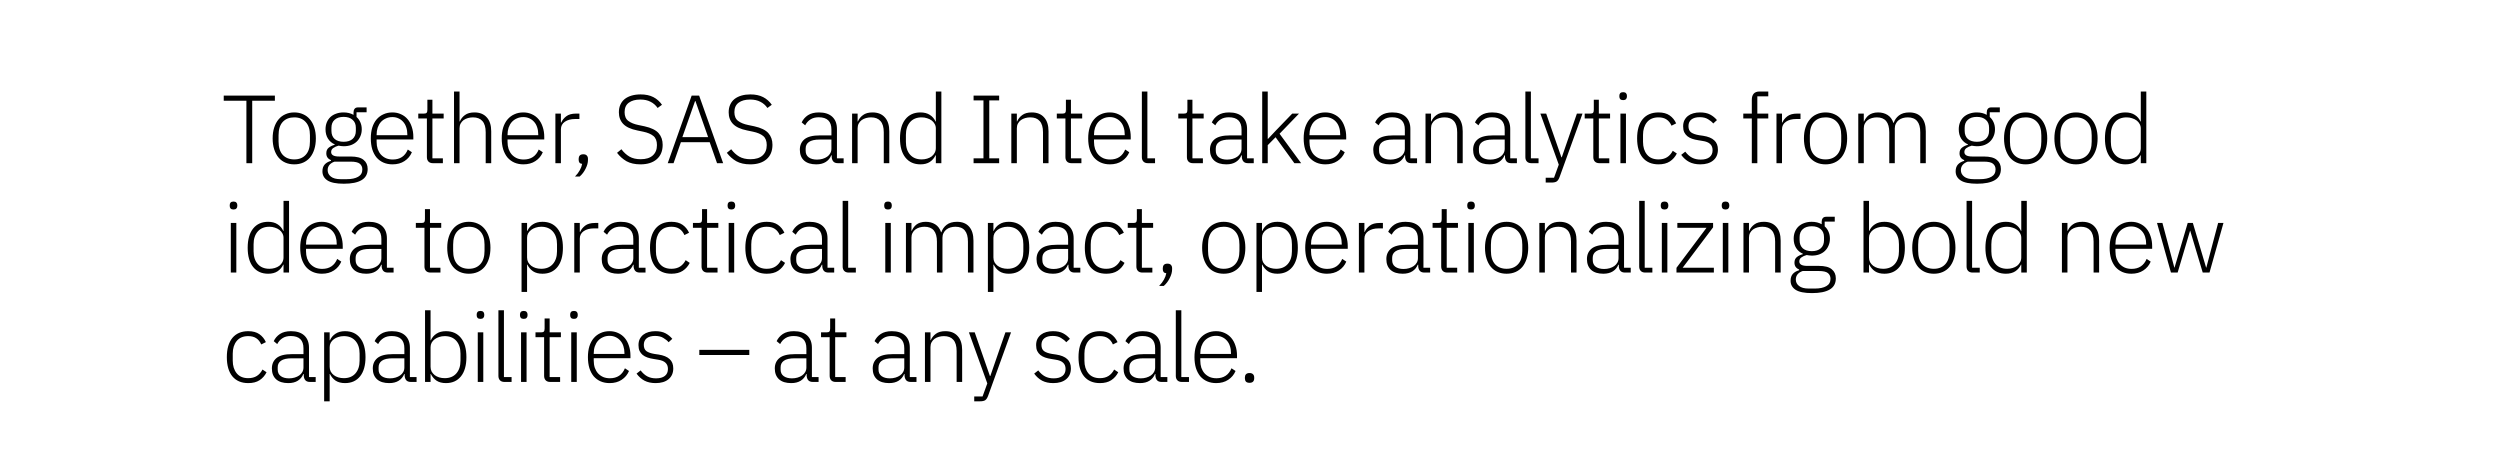 <?xml version="1.0" encoding="UTF-8"?> <svg xmlns="http://www.w3.org/2000/svg" width="800" height="151" viewBox="0 0 800 151" fill="none"><path d="M80.709 32.226V52.221H78.849V32.226H71.595V30.583H87.963V32.226H80.709ZM94.161 52.593C93.107 52.593 92.156 52.407 91.309 52.035C90.462 51.663 89.738 51.125 89.139 50.423C88.54 49.699 88.075 48.821 87.744 47.788C87.413 46.754 87.248 45.587 87.248 44.285C87.248 42.983 87.413 41.825 87.744 40.813C88.075 39.779 88.54 38.911 89.139 38.209C89.738 37.485 90.462 36.938 91.309 36.566C92.156 36.173 93.107 35.977 94.161 35.977C95.215 35.977 96.166 36.173 97.013 36.566C97.86 36.938 98.584 37.485 99.183 38.209C99.782 38.911 100.247 39.779 100.578 40.813C100.909 41.825 101.074 42.983 101.074 44.285C101.074 45.587 100.909 46.754 100.578 47.788C100.247 48.821 99.782 49.699 99.183 50.423C98.584 51.125 97.86 51.663 97.013 52.035C96.166 52.407 95.215 52.593 94.161 52.593ZM94.161 51.012C95.711 51.012 96.93 50.526 97.819 49.555C98.728 48.583 99.183 47.157 99.183 45.277V43.293C99.183 41.433 98.728 40.017 97.819 39.046C96.93 38.054 95.711 37.558 94.161 37.558C92.611 37.558 91.381 38.043 90.472 39.015C89.583 39.986 89.139 41.412 89.139 43.293V45.277C89.139 47.137 89.583 48.563 90.472 49.555C91.381 50.526 92.611 51.012 94.161 51.012ZM117.653 54.081C117.653 55.693 117.002 56.881 115.7 57.646C114.419 58.41 112.528 58.793 110.027 58.793C107.609 58.793 105.863 58.441 104.788 57.739C103.713 57.036 103.176 56.065 103.176 54.825C103.176 53.915 103.414 53.192 103.889 52.655C104.364 52.117 105.036 51.725 105.904 51.477V51.229C104.912 50.836 104.416 50.113 104.416 49.059C104.416 48.273 104.674 47.674 105.191 47.261C105.708 46.847 106.348 46.537 107.113 46.331V46.207C106.183 45.793 105.46 45.173 104.943 44.347C104.426 43.52 104.168 42.528 104.168 41.371C104.168 40.565 104.302 39.831 104.571 39.17C104.84 38.508 105.222 37.94 105.718 37.465C106.235 36.989 106.844 36.628 107.547 36.38C108.27 36.111 109.066 35.977 109.934 35.977C111.153 35.977 112.218 36.235 113.127 36.752V35.977C113.127 35.501 113.241 35.119 113.468 34.83C113.695 34.52 114.067 34.365 114.584 34.365H117.312V35.915H114.088V37.434C114.625 37.909 115.039 38.488 115.328 39.17C115.617 39.831 115.762 40.565 115.762 41.371C115.762 42.177 115.617 42.91 115.328 43.572C115.059 44.233 114.667 44.812 114.15 45.308C113.654 45.783 113.044 46.155 112.321 46.424C111.618 46.672 110.833 46.796 109.965 46.796C109.676 46.796 109.397 46.775 109.128 46.734C108.859 46.692 108.591 46.651 108.322 46.61C107.64 46.796 107.072 47.054 106.617 47.385C106.183 47.695 105.966 48.118 105.966 48.656C105.966 49.606 106.813 50.082 108.508 50.082H112.197C114.119 50.082 115.504 50.443 116.351 51.167C117.219 51.869 117.653 52.841 117.653 54.081ZM115.948 54.205C115.948 53.44 115.669 52.83 115.111 52.376C114.574 51.942 113.602 51.725 112.197 51.725H107.051C106.369 51.952 105.832 52.293 105.439 52.748C105.046 53.202 104.85 53.771 104.85 54.453C104.85 55.279 105.191 55.961 105.873 56.499C106.555 57.057 107.588 57.336 108.973 57.336H110.957C112.507 57.336 113.726 57.077 114.615 56.561C115.504 56.065 115.948 55.279 115.948 54.205ZM109.965 45.37C111.184 45.37 112.135 45.07 112.817 44.471C113.52 43.851 113.871 42.983 113.871 41.867V40.875C113.871 39.779 113.52 38.932 112.817 38.333C112.135 37.713 111.184 37.403 109.965 37.403C108.725 37.403 107.764 37.713 107.082 38.333C106.4 38.932 106.059 39.779 106.059 40.875V41.867C106.059 42.983 106.4 43.851 107.082 44.471C107.785 45.07 108.746 45.37 109.965 45.37ZM125.602 52.593C124.548 52.593 123.587 52.407 122.719 52.035C121.872 51.663 121.138 51.125 120.518 50.423C119.919 49.699 119.454 48.821 119.123 47.788C118.813 46.754 118.658 45.587 118.658 44.285C118.658 42.983 118.813 41.825 119.123 40.813C119.454 39.779 119.919 38.911 120.518 38.209C121.138 37.485 121.872 36.938 122.719 36.566C123.567 36.173 124.517 35.977 125.571 35.977C126.584 35.977 127.504 36.173 128.33 36.566C129.157 36.938 129.86 37.465 130.438 38.147C131.017 38.829 131.461 39.655 131.771 40.627C132.102 41.577 132.267 42.631 132.267 43.789V44.626H120.518V45.401C120.518 46.227 120.632 46.992 120.859 47.695C121.107 48.377 121.448 48.966 121.882 49.462C122.337 49.958 122.885 50.35 123.525 50.64C124.166 50.908 124.889 51.043 125.695 51.043C128.01 51.043 129.612 49.978 130.5 47.85L131.802 48.718C131.306 49.896 130.521 50.836 129.446 51.539C128.392 52.241 127.111 52.593 125.602 52.593ZM125.571 37.465C124.807 37.465 124.114 37.609 123.494 37.899C122.874 38.167 122.337 38.55 121.882 39.046C121.448 39.542 121.107 40.141 120.859 40.844C120.632 41.526 120.518 42.28 120.518 43.107V43.262H130.345V43.014C130.345 42.187 130.232 41.433 130.004 40.751C129.777 40.048 129.446 39.459 129.012 38.984C128.599 38.508 128.093 38.136 127.493 37.868C126.915 37.599 126.274 37.465 125.571 37.465ZM138.559 52.221C137.919 52.221 137.433 52.045 137.102 51.694C136.772 51.342 136.606 50.867 136.606 50.268V37.899H133.847V36.349H135.645C136.079 36.349 136.369 36.266 136.513 36.101C136.679 35.915 136.761 35.594 136.761 35.14V31.916H138.373V36.349H141.969V37.899H138.373V50.671H141.721V52.221H138.559ZM145.285 29.281H147.052V38.86H147.145C147.497 38.033 148.044 37.351 148.788 36.814C149.532 36.256 150.545 35.977 151.826 35.977C153.521 35.977 154.833 36.504 155.763 37.558C156.714 38.591 157.189 40.079 157.189 42.022V52.221H155.422V42.332C155.422 40.72 155.071 39.521 154.368 38.736C153.686 37.95 152.684 37.558 151.361 37.558C150.803 37.558 150.266 37.63 149.749 37.775C149.233 37.919 148.768 38.136 148.354 38.426C147.962 38.715 147.641 39.087 147.393 39.542C147.166 39.976 147.052 40.482 147.052 41.061V52.221H145.285V29.281ZM167.496 52.593C166.442 52.593 165.481 52.407 164.613 52.035C163.766 51.663 163.032 51.125 162.412 50.423C161.813 49.699 161.348 48.821 161.017 47.788C160.707 46.754 160.552 45.587 160.552 44.285C160.552 42.983 160.707 41.825 161.017 40.813C161.348 39.779 161.813 38.911 162.412 38.209C163.032 37.485 163.766 36.938 164.613 36.566C165.46 36.173 166.411 35.977 167.465 35.977C168.478 35.977 169.397 36.173 170.224 36.566C171.051 36.938 171.753 37.465 172.332 38.147C172.911 38.829 173.355 39.655 173.665 40.627C173.996 41.577 174.161 42.631 174.161 43.789V44.626H162.412V45.401C162.412 46.227 162.526 46.992 162.753 47.695C163.001 48.377 163.342 48.966 163.776 49.462C164.231 49.958 164.778 50.35 165.419 50.64C166.06 50.908 166.783 51.043 167.589 51.043C169.904 51.043 171.505 49.978 172.394 47.85L173.696 48.718C173.2 49.896 172.415 50.836 171.34 51.539C170.286 52.241 169.005 52.593 167.496 52.593ZM167.465 37.465C166.7 37.465 166.008 37.609 165.388 37.899C164.768 38.167 164.231 38.55 163.776 39.046C163.342 39.542 163.001 40.141 162.753 40.844C162.526 41.526 162.412 42.28 162.412 43.107V43.262H172.239V43.014C172.239 42.187 172.125 41.433 171.898 40.751C171.671 40.048 171.34 39.459 170.906 38.984C170.493 38.508 169.986 38.136 169.387 37.868C168.808 37.599 168.168 37.465 167.465 37.465ZM177.725 52.221V36.349H179.492V39.201H179.616C179.926 38.457 180.453 37.795 181.197 37.217C181.941 36.638 182.995 36.349 184.359 36.349H185.413V38.085H184.018C182.695 38.085 181.61 38.374 180.763 38.953C179.916 39.531 179.492 40.337 179.492 41.371V52.221H177.725ZM186.661 49.369C187.177 49.369 187.549 49.503 187.777 49.772C188.025 50.04 188.149 50.381 188.149 50.795V51.198C188.149 52.066 187.901 52.985 187.405 53.957C186.929 54.949 186.289 55.796 185.483 56.499H183.995C184.677 55.796 185.193 55.114 185.545 54.453C185.917 53.791 186.165 53.12 186.289 52.438C185.875 52.396 185.586 52.262 185.421 52.035C185.255 51.787 185.173 51.497 185.173 51.167V50.795C185.173 50.381 185.286 50.04 185.514 49.772C185.762 49.503 186.144 49.369 186.661 49.369ZM204.954 52.593C203.176 52.593 201.688 52.262 200.49 51.601C199.312 50.919 198.299 50.02 197.452 48.904L198.847 47.757C199.611 48.769 200.469 49.555 201.42 50.113C202.391 50.671 203.59 50.95 205.016 50.95C206.69 50.95 207.971 50.557 208.86 49.772C209.769 48.966 210.224 47.85 210.224 46.424C210.224 45.101 209.841 44.13 209.077 43.51C208.312 42.89 207.237 42.435 205.853 42.146L203.931 41.743C201.864 41.329 200.366 40.637 199.436 39.666C198.506 38.694 198.041 37.454 198.041 35.946C198.041 34.995 198.206 34.168 198.537 33.466C198.867 32.742 199.332 32.143 199.932 31.668C200.552 31.192 201.285 30.831 202.133 30.583C203.001 30.335 203.951 30.211 204.985 30.211C206.597 30.211 207.961 30.5 209.077 31.079C210.193 31.657 211.112 32.474 211.836 33.528L210.441 34.551C209.841 33.683 209.087 33.021 208.178 32.567C207.289 32.091 206.194 31.854 204.892 31.854C203.342 31.854 202.112 32.195 201.203 32.877C200.314 33.538 199.87 34.54 199.87 35.884C199.87 37.165 200.273 38.105 201.079 38.705C201.885 39.304 202.959 39.738 204.303 40.007L206.225 40.41C208.374 40.885 209.883 41.619 210.751 42.611C211.619 43.603 212.053 44.843 212.053 46.331C212.053 48.315 211.422 49.854 210.162 50.95C208.901 52.045 207.165 52.593 204.954 52.593ZM229.455 52.221L227.099 45.494H217.892L215.536 52.221H213.676L221.333 30.583H223.72L231.408 52.221H229.455ZM222.542 32.35H222.418L218.357 43.882H226.603L222.542 32.35ZM240.088 52.593C238.311 52.593 236.823 52.262 235.624 51.601C234.446 50.919 233.433 50.02 232.586 48.904L233.981 47.757C234.746 48.769 235.603 49.555 236.554 50.113C237.525 50.671 238.724 50.95 240.15 50.95C241.824 50.95 243.105 50.557 243.994 49.772C244.903 48.966 245.358 47.85 245.358 46.424C245.358 45.101 244.976 44.13 244.211 43.51C243.446 42.89 242.372 42.435 240.987 42.146L239.065 41.743C236.998 41.329 235.5 40.637 234.57 39.666C233.64 38.694 233.175 37.454 233.175 35.946C233.175 34.995 233.34 34.168 233.671 33.466C234.002 32.742 234.467 32.143 235.066 31.668C235.686 31.192 236.42 30.831 237.267 30.583C238.135 30.335 239.086 30.211 240.119 30.211C241.731 30.211 243.095 30.5 244.211 31.079C245.327 31.657 246.247 32.474 246.97 33.528L245.575 34.551C244.976 33.683 244.221 33.021 243.312 32.567C242.423 32.091 241.328 31.854 240.026 31.854C238.476 31.854 237.246 32.195 236.337 32.877C235.448 33.538 235.004 34.54 235.004 35.884C235.004 37.165 235.407 38.105 236.213 38.705C237.019 39.304 238.094 39.738 239.437 40.007L241.359 40.41C243.508 40.885 245.017 41.619 245.885 42.611C246.753 43.603 247.187 44.843 247.187 46.331C247.187 48.315 246.557 49.854 245.296 50.95C244.035 52.045 242.299 52.593 240.088 52.593ZM268.164 52.221C267.482 52.221 266.986 52.045 266.676 51.694C266.366 51.342 266.19 50.867 266.149 50.268V49.71H265.994C265.643 50.598 265.064 51.301 264.258 51.818C263.452 52.334 262.429 52.593 261.189 52.593C259.515 52.593 258.223 52.19 257.314 51.384C256.405 50.557 255.95 49.4 255.95 47.912C255.95 46.506 256.446 45.39 257.438 44.564C258.451 43.737 260.104 43.324 262.398 43.324H266.056V41.464C266.056 38.839 264.702 37.527 261.995 37.527C260.941 37.527 260.063 37.754 259.36 38.209C258.657 38.643 258.089 39.273 257.655 40.1L256.539 39.17C256.973 38.24 257.634 37.475 258.523 36.876C259.432 36.276 260.61 35.977 262.057 35.977C263.917 35.977 265.343 36.442 266.335 37.372C267.327 38.302 267.823 39.604 267.823 41.278V50.671H269.962V52.221H268.164ZM261.437 51.074C262.078 51.074 262.677 50.991 263.235 50.826C263.793 50.66 264.279 50.433 264.692 50.144C265.126 49.834 265.457 49.472 265.684 49.059C265.932 48.625 266.056 48.139 266.056 47.602V44.657H262.336C260.745 44.657 259.587 44.915 258.864 45.432C258.161 45.928 257.81 46.62 257.81 47.509V48.253C257.81 49.183 258.141 49.885 258.802 50.361C259.463 50.836 260.342 51.074 261.437 51.074ZM272.67 52.221V36.349H274.437V38.86H274.53C274.881 38.033 275.429 37.351 276.173 36.814C276.917 36.256 277.929 35.977 279.211 35.977C280.905 35.977 282.218 36.504 283.148 37.558C284.098 38.591 284.574 40.079 284.574 42.022V52.221H282.807V42.332C282.807 40.72 282.455 39.521 281.753 38.736C281.071 37.95 280.068 37.558 278.746 37.558C278.188 37.558 277.65 37.63 277.134 37.775C276.617 37.919 276.152 38.136 275.739 38.426C275.346 38.715 275.026 39.087 274.778 39.542C274.55 39.976 274.437 40.482 274.437 41.061V52.221H272.67ZM299.469 49.679H299.376C298.962 50.567 298.353 51.28 297.547 51.818C296.761 52.334 295.759 52.593 294.54 52.593C292.494 52.593 290.892 51.869 289.735 50.423C288.577 48.976 287.999 46.93 287.999 44.285C287.999 41.639 288.577 39.593 289.735 38.147C290.892 36.7 292.494 35.977 294.54 35.977C295.759 35.977 296.772 36.245 297.578 36.783C298.384 37.299 298.983 38.002 299.376 38.891H299.469V29.281H301.236V52.221H299.469V49.679ZM294.943 51.012C295.563 51.012 296.141 50.929 296.679 50.764C297.237 50.598 297.722 50.361 298.136 50.051C298.549 49.72 298.869 49.338 299.097 48.904C299.345 48.449 299.469 47.943 299.469 47.385V41.092C299.469 40.575 299.345 40.1 299.097 39.666C298.869 39.232 298.549 38.86 298.136 38.55C297.722 38.24 297.237 38.002 296.679 37.837C296.141 37.651 295.563 37.558 294.943 37.558C293.351 37.558 292.111 38.064 291.223 39.077C290.334 40.089 289.89 41.453 289.89 43.169V45.401C289.89 47.116 290.334 48.48 291.223 49.493C292.111 50.505 293.351 51.012 294.943 51.012ZM311.545 52.221V50.671H314.707V32.133H311.545V30.583H319.729V32.133H316.567V50.671H319.729V52.221H311.545ZM323.624 52.221V36.349H325.391V38.86H325.484C325.835 38.033 326.383 37.351 327.127 36.814C327.871 36.256 328.883 35.977 330.165 35.977C331.859 35.977 333.172 36.504 334.102 37.558C335.052 38.591 335.528 40.079 335.528 42.022V52.221H333.761V42.332C333.761 40.72 333.409 39.521 332.707 38.736C332.025 37.95 331.022 37.558 329.7 37.558C329.142 37.558 328.604 37.63 328.088 37.775C327.571 37.919 327.106 38.136 326.693 38.426C326.3 38.715 325.98 39.087 325.732 39.542C325.504 39.976 325.391 40.482 325.391 41.061V52.221H323.624ZM342.889 52.221C342.249 52.221 341.763 52.045 341.432 51.694C341.102 51.342 340.936 50.867 340.936 50.268V37.899H338.177V36.349H339.975C340.409 36.349 340.699 36.266 340.843 36.101C341.009 35.915 341.091 35.594 341.091 35.14V31.916H342.703V36.349H346.299V37.899H342.703V50.671H346.051V52.221H342.889ZM355.167 52.593C354.113 52.593 353.152 52.407 352.284 52.035C351.437 51.663 350.703 51.125 350.083 50.423C349.484 49.699 349.019 48.821 348.688 47.788C348.378 46.754 348.223 45.587 348.223 44.285C348.223 42.983 348.378 41.825 348.688 40.813C349.019 39.779 349.484 38.911 350.083 38.209C350.703 37.485 351.437 36.938 352.284 36.566C353.131 36.173 354.082 35.977 355.136 35.977C356.149 35.977 357.068 36.173 357.895 36.566C358.722 36.938 359.424 37.465 360.003 38.147C360.582 38.829 361.026 39.655 361.336 40.627C361.667 41.577 361.832 42.631 361.832 43.789V44.626H350.083V45.401C350.083 46.227 350.197 46.992 350.424 47.695C350.672 48.377 351.013 48.966 351.447 49.462C351.902 49.958 352.449 50.35 353.09 50.64C353.731 50.908 354.454 51.043 355.26 51.043C357.575 51.043 359.176 49.978 360.065 47.85L361.367 48.718C360.871 49.896 360.086 50.836 359.011 51.539C357.957 52.241 356.676 52.593 355.167 52.593ZM355.136 37.465C354.371 37.465 353.679 37.609 353.059 37.899C352.439 38.167 351.902 38.55 351.447 39.046C351.013 39.542 350.672 40.141 350.424 40.844C350.197 41.526 350.083 42.28 350.083 43.107V43.262H359.91V43.014C359.91 42.187 359.796 41.433 359.569 40.751C359.342 40.048 359.011 39.459 358.577 38.984C358.164 38.508 357.657 38.136 357.058 37.868C356.479 37.599 355.839 37.465 355.136 37.465ZM367.349 52.221C366.708 52.221 366.223 52.045 365.892 51.694C365.561 51.342 365.396 50.877 365.396 50.299V29.281H367.163V50.671H369.612V52.221H367.349ZM381.764 52.221C381.123 52.221 380.638 52.045 380.307 51.694C379.976 51.342 379.811 50.867 379.811 50.268V37.899H377.052V36.349H378.85C379.284 36.349 379.573 36.266 379.718 36.101C379.883 35.915 379.966 35.594 379.966 35.14V31.916H381.578V36.349H385.174V37.899H381.578V50.671H384.926V52.221H381.764ZM399.402 52.221C398.72 52.221 398.224 52.045 397.914 51.694C397.604 51.342 397.428 50.867 397.387 50.268V49.71H397.232C396.881 50.598 396.302 51.301 395.496 51.818C394.69 52.334 393.667 52.593 392.427 52.593C390.753 52.593 389.461 52.19 388.552 51.384C387.643 50.557 387.188 49.4 387.188 47.912C387.188 46.506 387.684 45.39 388.676 44.564C389.689 43.737 391.342 43.324 393.636 43.324H397.294V41.464C397.294 38.839 395.94 37.527 393.233 37.527C392.179 37.527 391.301 37.754 390.598 38.209C389.895 38.643 389.327 39.273 388.893 40.1L387.777 39.17C388.211 38.24 388.872 37.475 389.761 36.876C390.67 36.276 391.848 35.977 393.295 35.977C395.155 35.977 396.581 36.442 397.573 37.372C398.565 38.302 399.061 39.604 399.061 41.278V50.671H401.2V52.221H399.402ZM392.675 51.074C393.316 51.074 393.915 50.991 394.473 50.826C395.031 50.66 395.517 50.433 395.93 50.144C396.364 49.834 396.695 49.472 396.922 49.059C397.17 48.625 397.294 48.139 397.294 47.602V44.657H393.574C391.983 44.657 390.825 44.915 390.102 45.432C389.399 45.928 389.048 46.62 389.048 47.509V48.253C389.048 49.183 389.379 49.885 390.04 50.361C390.701 50.836 391.58 51.074 392.675 51.074ZM403.908 29.281H405.675V44.44H405.768L408.248 41.805L413.518 36.349H415.688L409.457 42.797L416.37 52.221H414.2L408.186 43.913L405.675 46.455V52.221H403.908V29.281ZM424.12 52.593C423.066 52.593 422.105 52.407 421.237 52.035C420.39 51.663 419.656 51.125 419.036 50.423C418.437 49.699 417.972 48.821 417.641 47.788C417.331 46.754 417.176 45.587 417.176 44.285C417.176 42.983 417.331 41.825 417.641 40.813C417.972 39.779 418.437 38.911 419.036 38.209C419.656 37.485 420.39 36.938 421.237 36.566C422.085 36.173 423.035 35.977 424.089 35.977C425.102 35.977 426.022 36.173 426.848 36.566C427.675 36.938 428.378 37.465 428.956 38.147C429.535 38.829 429.979 39.655 430.289 40.627C430.62 41.577 430.785 42.631 430.785 43.789V44.626H419.036V45.401C419.036 46.227 419.15 46.992 419.377 47.695C419.625 48.377 419.966 48.966 420.4 49.462C420.855 49.958 421.403 50.35 422.043 50.64C422.684 50.908 423.407 51.043 424.213 51.043C426.528 51.043 428.13 49.978 429.018 47.85L430.32 48.718C429.824 49.896 429.039 50.836 427.964 51.539C426.91 52.241 425.629 52.593 424.12 52.593ZM424.089 37.465C423.325 37.465 422.632 37.609 422.012 37.899C421.392 38.167 420.855 38.55 420.4 39.046C419.966 39.542 419.625 40.141 419.377 40.844C419.15 41.526 419.036 42.28 419.036 43.107V43.262H428.863V43.014C428.863 42.187 428.75 41.433 428.522 40.751C428.295 40.048 427.964 39.459 427.53 38.984C427.117 38.508 426.611 38.136 426.011 37.868C425.433 37.599 424.792 37.465 424.089 37.465ZM451.658 52.221C450.976 52.221 450.48 52.045 450.17 51.694C449.86 51.342 449.684 50.867 449.643 50.268V49.71H449.488C449.136 50.598 448.558 51.301 447.752 51.818C446.946 52.334 445.923 52.593 444.683 52.593C443.009 52.593 441.717 52.19 440.808 51.384C439.898 50.557 439.444 49.4 439.444 47.912C439.444 46.506 439.94 45.39 440.932 44.564C441.944 43.737 443.598 43.324 445.892 43.324H449.55V41.464C449.55 38.839 448.196 37.527 445.489 37.527C444.435 37.527 443.556 37.754 442.854 38.209C442.151 38.643 441.583 39.273 441.149 40.1L440.033 39.17C440.467 38.24 441.128 37.475 442.017 36.876C442.926 36.276 444.104 35.977 445.551 35.977C447.411 35.977 448.837 36.442 449.829 37.372C450.821 38.302 451.317 39.604 451.317 41.278V50.671H453.456V52.221H451.658ZM444.931 51.074C445.571 51.074 446.171 50.991 446.729 50.826C447.287 50.66 447.772 50.433 448.186 50.144C448.62 49.834 448.95 49.472 449.178 49.059C449.426 48.625 449.55 48.139 449.55 47.602V44.657H445.83C444.238 44.657 443.081 44.915 442.358 45.432C441.655 45.928 441.304 46.62 441.304 47.509V48.253C441.304 49.183 441.634 49.885 442.296 50.361C442.957 50.836 443.835 51.074 444.931 51.074ZM456.163 52.221V36.349H457.93V38.86H458.023C458.375 38.033 458.922 37.351 459.666 36.814C460.41 36.256 461.423 35.977 462.704 35.977C464.399 35.977 465.711 36.504 466.641 37.558C467.592 38.591 468.067 40.079 468.067 42.022V52.221H466.3V42.332C466.3 40.72 465.949 39.521 465.246 38.736C464.564 37.95 463.562 37.558 462.239 37.558C461.681 37.558 461.144 37.63 460.627 37.775C460.111 37.919 459.646 38.136 459.232 38.426C458.84 38.715 458.519 39.087 458.271 39.542C458.044 39.976 457.93 40.482 457.93 41.061V52.221H456.163ZM483.613 52.221C482.931 52.221 482.435 52.045 482.125 51.694C481.815 51.342 481.639 50.867 481.598 50.268V49.71H481.443C481.092 50.598 480.513 51.301 479.707 51.818C478.901 52.334 477.878 52.593 476.638 52.593C474.964 52.593 473.672 52.19 472.763 51.384C471.854 50.557 471.399 49.4 471.399 47.912C471.399 46.506 471.895 45.39 472.887 44.564C473.9 43.737 475.553 43.324 477.847 43.324H481.505V41.464C481.505 38.839 480.151 37.527 477.444 37.527C476.39 37.527 475.512 37.754 474.809 38.209C474.106 38.643 473.538 39.273 473.104 40.1L471.988 39.17C472.422 38.24 473.083 37.475 473.972 36.876C474.881 36.276 476.059 35.977 477.506 35.977C479.366 35.977 480.792 36.442 481.784 37.372C482.776 38.302 483.272 39.604 483.272 41.278V50.671H485.411V52.221H483.613ZM476.886 51.074C477.527 51.074 478.126 50.991 478.684 50.826C479.242 50.66 479.728 50.433 480.141 50.144C480.575 49.834 480.906 49.472 481.133 49.059C481.381 48.625 481.505 48.139 481.505 47.602V44.657H477.785C476.194 44.657 475.036 44.915 474.313 45.432C473.61 45.928 473.259 46.62 473.259 47.509V48.253C473.259 49.183 473.59 49.885 474.251 50.361C474.912 50.836 475.791 51.074 476.886 51.074ZM490.072 52.221C489.431 52.221 488.945 52.045 488.615 51.694C488.284 51.342 488.119 50.877 488.119 50.299V29.281H489.886V50.671H492.335V52.221H490.072ZM504.606 36.349H506.404L499.057 56.685C498.809 57.346 498.51 57.801 498.158 58.049C497.807 58.297 497.228 58.421 496.422 58.421H494.624V56.871H497.29L498.809 52.686L492.919 36.349H494.779L499.646 50.33H499.77L504.606 36.349ZM511.813 52.221C511.172 52.221 510.686 52.045 510.356 51.694C510.025 51.342 509.86 50.867 509.86 50.268V37.899H507.101V36.349H508.899C509.333 36.349 509.622 36.266 509.767 36.101C509.932 35.915 510.015 35.594 510.015 35.14V31.916H511.627V36.349H515.223V37.899H511.627V50.671H514.975V52.221H511.813ZM519.407 32.04C518.993 32.04 518.683 31.936 518.477 31.73C518.291 31.523 518.198 31.254 518.198 30.924V30.614C518.198 30.283 518.291 30.014 518.477 29.808C518.683 29.601 518.993 29.498 519.407 29.498C519.82 29.498 520.12 29.601 520.306 29.808C520.512 30.014 520.616 30.283 520.616 30.614V30.924C520.616 31.254 520.512 31.523 520.306 31.73C520.12 31.936 519.82 32.04 519.407 32.04ZM518.539 36.349H520.306V52.221H518.539V36.349ZM530.727 52.593C528.536 52.593 526.841 51.869 525.643 50.423C524.465 48.976 523.876 46.93 523.876 44.285C523.876 41.639 524.465 39.593 525.643 38.147C526.841 36.7 528.536 35.977 530.727 35.977C532.194 35.977 533.382 36.297 534.292 36.938C535.201 37.578 535.893 38.426 536.369 39.48L534.881 40.224C534.509 39.356 533.982 38.694 533.3 38.24C532.638 37.785 531.781 37.558 530.727 37.558C529.115 37.558 527.885 38.074 527.038 39.108C526.19 40.141 525.767 41.495 525.767 43.169V45.401C525.767 47.075 526.19 48.428 527.038 49.462C527.885 50.495 529.115 51.012 530.727 51.012C531.822 51.012 532.742 50.774 533.486 50.299C534.23 49.823 534.829 49.141 535.284 48.253L536.586 49.121C536.069 50.175 535.325 51.022 534.354 51.663C533.403 52.283 532.194 52.593 530.727 52.593ZM544.091 52.593C542.706 52.593 541.518 52.334 540.526 51.818C539.554 51.301 538.707 50.547 537.984 49.555L539.286 48.532C539.947 49.4 540.67 50.04 541.456 50.454C542.241 50.867 543.161 51.074 544.215 51.074C545.434 51.074 546.374 50.815 547.036 50.299C547.697 49.782 548.028 49.038 548.028 48.067C548.028 47.219 547.769 46.558 547.253 46.083C546.757 45.587 545.93 45.256 544.773 45.091L543.471 44.874C542.747 44.77 542.086 44.615 541.487 44.409C540.887 44.202 540.371 43.923 539.937 43.572C539.523 43.22 539.193 42.797 538.945 42.301C538.717 41.784 538.604 41.164 538.604 40.441C538.604 39.697 538.738 39.046 539.007 38.488C539.296 37.93 539.678 37.465 540.154 37.093C540.629 36.721 541.197 36.442 541.859 36.256C542.52 36.07 543.233 35.977 543.998 35.977C545.32 35.977 546.405 36.204 547.253 36.659C548.1 37.113 548.823 37.702 549.423 38.426L548.245 39.511C547.831 39.015 547.273 38.56 546.571 38.147C545.889 37.713 545 37.496 543.905 37.496C542.768 37.496 541.879 37.744 541.239 38.24C540.619 38.736 540.309 39.438 540.309 40.348C540.309 41.278 540.588 41.949 541.146 42.363C541.724 42.776 542.582 43.076 543.719 43.262L544.99 43.448C546.602 43.696 547.79 44.181 548.555 44.905C549.34 45.607 549.733 46.599 549.733 47.881C549.733 49.369 549.226 50.526 548.214 51.353C547.222 52.179 545.847 52.593 544.091 52.593ZM560.579 37.899H557.851V36.349H560.579V31.916C560.579 31.11 560.776 30.469 561.168 29.994C561.582 29.518 562.212 29.281 563.059 29.281H565.849V30.831H562.346V36.349H565.849V37.899H562.346V52.221H560.579V37.899ZM568.472 52.221V36.349H570.239V39.201H570.363C570.673 38.457 571.2 37.795 571.944 37.217C572.688 36.638 573.742 36.349 575.106 36.349H576.16V38.085H574.765C573.442 38.085 572.357 38.374 571.51 38.953C570.662 39.531 570.239 40.337 570.239 41.371V52.221H568.472ZM584.173 52.593C583.119 52.593 582.168 52.407 581.321 52.035C580.473 51.663 579.75 51.125 579.151 50.423C578.551 49.699 578.086 48.821 577.756 47.788C577.425 46.754 577.26 45.587 577.26 44.285C577.26 42.983 577.425 41.825 577.756 40.813C578.086 39.779 578.551 38.911 579.151 38.209C579.75 37.485 580.473 36.938 581.321 36.566C582.168 36.173 583.119 35.977 584.173 35.977C585.227 35.977 586.177 36.173 587.025 36.566C587.872 36.938 588.595 37.485 589.195 38.209C589.794 38.911 590.259 39.779 590.59 40.813C590.92 41.825 591.086 42.983 591.086 44.285C591.086 45.587 590.92 46.754 590.59 47.788C590.259 48.821 589.794 49.699 589.195 50.423C588.595 51.125 587.872 51.663 587.025 52.035C586.177 52.407 585.227 52.593 584.173 52.593ZM584.173 51.012C585.723 51.012 586.942 50.526 587.831 49.555C588.74 48.583 589.195 47.157 589.195 45.277V43.293C589.195 41.433 588.74 40.017 587.831 39.046C586.942 38.054 585.723 37.558 584.173 37.558C582.623 37.558 581.393 38.043 580.484 39.015C579.595 39.986 579.151 41.412 579.151 43.293V45.277C579.151 47.137 579.595 48.563 580.484 49.555C581.393 50.526 582.623 51.012 584.173 51.012ZM594.645 52.221V36.349H596.412V38.86H596.505C596.67 38.467 596.877 38.105 597.125 37.775C597.373 37.423 597.672 37.113 598.024 36.845C598.375 36.576 598.788 36.369 599.264 36.225C599.76 36.059 600.338 35.977 601 35.977C602.136 35.977 603.139 36.245 604.007 36.783C604.875 37.32 605.505 38.167 605.898 39.325H605.991C606.28 38.395 606.828 37.609 607.634 36.969C608.46 36.307 609.576 35.977 610.982 35.977C612.676 35.977 613.978 36.504 614.888 37.558C615.797 38.591 616.252 40.079 616.252 42.022V52.221H614.485V42.332C614.485 39.149 613.152 37.558 610.486 37.558C609.928 37.558 609.401 37.63 608.905 37.775C608.409 37.919 607.964 38.147 607.572 38.457C607.2 38.746 606.9 39.118 606.673 39.573C606.445 40.007 606.332 40.513 606.332 41.092V52.221H604.565V42.332C604.565 39.149 603.242 37.558 600.597 37.558C600.059 37.558 599.532 37.63 599.016 37.775C598.52 37.919 598.075 38.136 597.683 38.426C597.29 38.715 596.98 39.087 596.753 39.542C596.525 39.976 596.412 40.482 596.412 41.061V52.221H594.645ZM640.286 54.081C640.286 55.693 639.635 56.881 638.333 57.646C637.052 58.41 635.161 58.793 632.66 58.793C630.242 58.793 628.496 58.441 627.421 57.739C626.347 57.036 625.809 56.065 625.809 54.825C625.809 53.915 626.047 53.192 626.522 52.655C626.998 52.117 627.669 51.725 628.537 51.477V51.229C627.545 50.836 627.049 50.113 627.049 49.059C627.049 48.273 627.308 47.674 627.824 47.261C628.341 46.847 628.982 46.537 629.746 46.331V46.207C628.816 45.793 628.093 45.173 627.576 44.347C627.06 43.52 626.801 42.528 626.801 41.371C626.801 40.565 626.936 39.831 627.204 39.17C627.473 38.508 627.855 37.94 628.351 37.465C628.868 36.989 629.478 36.628 630.18 36.38C630.904 36.111 631.699 35.977 632.567 35.977C633.787 35.977 634.851 36.235 635.76 36.752V35.977C635.76 35.501 635.874 35.119 636.101 34.83C636.329 34.52 636.701 34.365 637.217 34.365H639.945V35.915H636.721V37.434C637.259 37.909 637.672 38.488 637.961 39.17C638.251 39.831 638.395 40.565 638.395 41.371C638.395 42.177 638.251 42.91 637.961 43.572C637.693 44.233 637.3 44.812 636.783 45.308C636.287 45.783 635.678 46.155 634.954 46.424C634.252 46.672 633.466 46.796 632.598 46.796C632.309 46.796 632.03 46.775 631.761 46.734C631.493 46.692 631.224 46.651 630.955 46.61C630.273 46.796 629.705 47.054 629.25 47.385C628.816 47.695 628.599 48.118 628.599 48.656C628.599 49.606 629.447 50.082 631.141 50.082H634.83C636.752 50.082 638.137 50.443 638.984 51.167C639.852 51.869 640.286 52.841 640.286 54.081ZM638.581 54.205C638.581 53.44 638.302 52.83 637.744 52.376C637.207 51.942 636.236 51.725 634.83 51.725H629.684C629.002 51.952 628.465 52.293 628.072 52.748C627.68 53.202 627.483 53.771 627.483 54.453C627.483 55.279 627.824 55.961 628.506 56.499C629.188 57.057 630.222 57.336 631.606 57.336H633.59C635.14 57.336 636.36 57.077 637.248 56.561C638.137 56.065 638.581 55.279 638.581 54.205ZM632.598 45.37C633.818 45.37 634.768 45.07 635.45 44.471C636.153 43.851 636.504 42.983 636.504 41.867V40.875C636.504 39.779 636.153 38.932 635.45 38.333C634.768 37.713 633.818 37.403 632.598 37.403C631.358 37.403 630.397 37.713 629.715 38.333C629.033 38.932 628.692 39.779 628.692 40.875V41.867C628.692 42.983 629.033 43.851 629.715 44.471C630.418 45.07 631.379 45.37 632.598 45.37ZM648.205 52.593C647.151 52.593 646.2 52.407 645.353 52.035C644.505 51.663 643.782 51.125 643.183 50.423C642.583 49.699 642.118 48.821 641.788 47.788C641.457 46.754 641.292 45.587 641.292 44.285C641.292 42.983 641.457 41.825 641.788 40.813C642.118 39.779 642.583 38.911 643.183 38.209C643.782 37.485 644.505 36.938 645.353 36.566C646.2 36.173 647.151 35.977 648.205 35.977C649.259 35.977 650.209 36.173 651.057 36.566C651.904 36.938 652.627 37.485 653.227 38.209C653.826 38.911 654.291 39.779 654.622 40.813C654.952 41.825 655.118 42.983 655.118 44.285C655.118 45.587 654.952 46.754 654.622 47.788C654.291 48.821 653.826 49.699 653.227 50.423C652.627 51.125 651.904 51.663 651.057 52.035C650.209 52.407 649.259 52.593 648.205 52.593ZM648.205 51.012C649.755 51.012 650.974 50.526 651.863 49.555C652.772 48.583 653.227 47.157 653.227 45.277V43.293C653.227 41.433 652.772 40.017 651.863 39.046C650.974 38.054 649.755 37.558 648.205 37.558C646.655 37.558 645.425 38.043 644.516 39.015C643.627 39.986 643.183 41.412 643.183 43.293V45.277C643.183 47.137 643.627 48.563 644.516 49.555C645.425 50.526 646.655 51.012 648.205 51.012ZM664.319 52.593C663.265 52.593 662.314 52.407 661.467 52.035C660.619 51.663 659.896 51.125 659.297 50.423C658.697 49.699 658.232 48.821 657.902 47.788C657.571 46.754 657.406 45.587 657.406 44.285C657.406 42.983 657.571 41.825 657.902 40.813C658.232 39.779 658.697 38.911 659.297 38.209C659.896 37.485 660.619 36.938 661.467 36.566C662.314 36.173 663.265 35.977 664.319 35.977C665.373 35.977 666.323 36.173 667.171 36.566C668.018 36.938 668.741 37.485 669.341 38.209C669.94 38.911 670.405 39.779 670.736 40.813C671.066 41.825 671.232 42.983 671.232 44.285C671.232 45.587 671.066 46.754 670.736 47.788C670.405 48.821 669.94 49.699 669.341 50.423C668.741 51.125 668.018 51.663 667.171 52.035C666.323 52.407 665.373 52.593 664.319 52.593ZM664.319 51.012C665.869 51.012 667.088 50.526 667.977 49.555C668.886 48.583 669.341 47.157 669.341 45.277V43.293C669.341 41.433 668.886 40.017 667.977 39.046C667.088 38.054 665.869 37.558 664.319 37.558C662.769 37.558 661.539 38.043 660.63 39.015C659.741 39.986 659.297 41.412 659.297 43.293V45.277C659.297 47.137 659.741 48.563 660.63 49.555C661.539 50.526 662.769 51.012 664.319 51.012ZM685.052 49.679H684.959C684.545 50.567 683.936 51.28 683.13 51.818C682.344 52.334 681.342 52.593 680.123 52.593C678.077 52.593 676.475 51.869 675.318 50.423C674.16 48.976 673.582 46.93 673.582 44.285C673.582 41.639 674.16 39.593 675.318 38.147C676.475 36.7 678.077 35.977 680.123 35.977C681.342 35.977 682.355 36.245 683.161 36.783C683.967 37.299 684.566 38.002 684.959 38.891H685.052V29.281H686.819V52.221H685.052V49.679ZM680.526 51.012C681.146 51.012 681.724 50.929 682.262 50.764C682.82 50.598 683.305 50.361 683.719 50.051C684.132 49.72 684.452 49.338 684.68 48.904C684.928 48.449 685.052 47.943 685.052 47.385V41.092C685.052 40.575 684.928 40.1 684.68 39.666C684.452 39.232 684.132 38.86 683.719 38.55C683.305 38.24 682.82 38.002 682.262 37.837C681.724 37.651 681.146 37.558 680.526 37.558C678.934 37.558 677.694 38.064 676.806 39.077C675.917 40.089 675.473 41.453 675.473 43.169V45.401C675.473 47.116 675.917 48.48 676.806 49.493C677.694 50.505 678.934 51.012 680.526 51.012ZM74.726 67.04C74.313 67.04 74.003 66.936 73.796 66.73C73.61 66.523 73.517 66.254 73.517 65.924V65.614C73.517 65.283 73.61 65.014 73.796 64.808C74.003 64.601 74.313 64.498 74.726 64.498C75.139 64.498 75.439 64.601 75.625 64.808C75.832 65.014 75.935 65.283 75.935 65.614V65.924C75.935 66.254 75.832 66.523 75.625 66.73C75.439 66.936 75.139 67.04 74.726 67.04ZM73.858 71.349H75.625V87.221H73.858V71.349ZM90.727 84.679H90.634C90.221 85.567 89.611 86.28 88.805 86.818C88.02 87.334 87.017 87.593 85.798 87.593C83.752 87.593 82.15 86.869 80.993 85.423C79.836 83.976 79.257 81.93 79.257 79.285C79.257 76.639 79.836 74.593 80.993 73.147C82.15 71.7 83.752 70.977 85.798 70.977C87.017 70.977 88.03 71.245 88.836 71.783C89.642 72.299 90.242 73.002 90.634 73.891H90.727V64.281H92.494V87.221H90.727V84.679ZM86.201 86.012C86.821 86.012 87.4 85.929 87.937 85.764C88.495 85.598 88.981 85.361 89.394 85.051C89.808 84.72 90.128 84.338 90.355 83.904C90.603 83.449 90.727 82.943 90.727 82.385V76.092C90.727 75.575 90.603 75.1 90.355 74.666C90.128 74.232 89.808 73.86 89.394 73.55C88.981 73.24 88.495 73.002 87.937 72.837C87.4 72.651 86.821 72.558 86.201 72.558C84.61 72.558 83.37 73.064 82.481 74.077C81.593 75.089 81.148 76.453 81.148 78.169V80.401C81.148 82.116 81.593 83.48 82.481 84.493C83.37 85.505 84.61 86.012 86.201 86.012ZM103.01 87.593C101.956 87.593 100.995 87.407 100.127 87.035C99.28 86.663 98.546 86.125 97.926 85.423C97.327 84.699 96.862 83.821 96.531 82.788C96.221 81.754 96.066 80.587 96.066 79.285C96.066 77.983 96.221 76.825 96.531 75.813C96.862 74.779 97.327 73.911 97.926 73.209C98.546 72.485 99.28 71.938 100.127 71.566C100.974 71.173 101.925 70.977 102.979 70.977C103.992 70.977 104.911 71.173 105.738 71.566C106.565 71.938 107.267 72.465 107.846 73.147C108.425 73.829 108.869 74.655 109.179 75.627C109.51 76.577 109.675 77.631 109.675 78.789V79.626H97.926V80.401C97.926 81.227 98.04 81.992 98.267 82.695C98.515 83.377 98.856 83.966 99.29 84.462C99.745 84.958 100.292 85.35 100.933 85.64C101.574 85.908 102.297 86.043 103.103 86.043C105.418 86.043 107.019 84.978 107.908 82.85L109.21 83.718C108.714 84.896 107.929 85.836 106.854 86.539C105.8 87.241 104.519 87.593 103.01 87.593ZM102.979 72.465C102.214 72.465 101.522 72.609 100.902 72.899C100.282 73.167 99.745 73.55 99.29 74.046C98.856 74.542 98.515 75.141 98.267 75.844C98.04 76.526 97.926 77.28 97.926 78.107V78.262H107.753V78.014C107.753 77.187 107.639 76.433 107.412 75.751C107.185 75.048 106.854 74.459 106.42 73.984C106.007 73.508 105.5 73.136 104.901 72.868C104.322 72.599 103.682 72.465 102.979 72.465ZM124.151 87.221C123.469 87.221 122.973 87.045 122.663 86.694C122.353 86.342 122.177 85.867 122.136 85.268V84.71H121.981C121.63 85.598 121.051 86.301 120.245 86.818C119.439 87.334 118.416 87.593 117.176 87.593C115.502 87.593 114.21 87.19 113.301 86.384C112.392 85.557 111.937 84.4 111.937 82.912C111.937 81.506 112.433 80.39 113.425 79.564C114.438 78.737 116.091 78.324 118.385 78.324H122.043V76.464C122.043 73.839 120.689 72.527 117.982 72.527C116.928 72.527 116.05 72.754 115.347 73.209C114.644 73.643 114.076 74.273 113.642 75.1L112.526 74.17C112.96 73.24 113.621 72.475 114.51 71.876C115.419 71.276 116.597 70.977 118.044 70.977C119.904 70.977 121.33 71.442 122.322 72.372C123.314 73.302 123.81 74.604 123.81 76.278V85.671H125.949V87.221H124.151ZM117.424 86.074C118.065 86.074 118.664 85.991 119.222 85.826C119.78 85.66 120.266 85.433 120.679 85.144C121.113 84.834 121.444 84.472 121.671 84.059C121.919 83.625 122.043 83.139 122.043 82.602V79.657H118.323C116.732 79.657 115.574 79.915 114.851 80.432C114.148 80.928 113.797 81.62 113.797 82.509V83.253C113.797 84.183 114.128 84.885 114.789 85.361C115.45 85.836 116.329 86.074 117.424 86.074ZM137.781 87.221C137.14 87.221 136.654 87.045 136.324 86.694C135.993 86.342 135.828 85.867 135.828 85.268V72.899H133.069V71.349H134.867C135.301 71.349 135.59 71.266 135.735 71.101C135.9 70.915 135.983 70.594 135.983 70.14V66.916H137.595V71.349H141.191V72.899H137.595V85.671H140.943V87.221H137.781ZM150.028 87.593C148.974 87.593 148.023 87.407 147.176 87.035C146.328 86.663 145.605 86.125 145.006 85.423C144.406 84.699 143.941 83.821 143.611 82.788C143.28 81.754 143.115 80.587 143.115 79.285C143.115 77.983 143.28 76.825 143.611 75.813C143.941 74.779 144.406 73.911 145.006 73.209C145.605 72.485 146.328 71.938 147.176 71.566C148.023 71.173 148.974 70.977 150.028 70.977C151.082 70.977 152.032 71.173 152.88 71.566C153.727 71.938 154.45 72.485 155.05 73.209C155.649 73.911 156.114 74.779 156.445 75.813C156.775 76.825 156.941 77.983 156.941 79.285C156.941 80.587 156.775 81.754 156.445 82.788C156.114 83.821 155.649 84.699 155.05 85.423C154.45 86.125 153.727 86.663 152.88 87.035C152.032 87.407 151.082 87.593 150.028 87.593ZM150.028 86.012C151.578 86.012 152.797 85.526 153.686 84.555C154.595 83.583 155.05 82.157 155.05 80.277V78.293C155.05 76.433 154.595 75.017 153.686 74.046C152.797 73.054 151.578 72.558 150.028 72.558C148.478 72.558 147.248 73.043 146.339 74.015C145.45 74.986 145.006 76.412 145.006 78.293V80.277C145.006 82.137 145.45 83.563 146.339 84.555C147.248 85.526 148.478 86.012 150.028 86.012ZM166.896 71.349H168.663V73.891H168.756C169.148 73.002 169.748 72.299 170.554 71.783C171.36 71.245 172.372 70.977 173.592 70.977C175.638 70.977 177.239 71.7 178.397 73.147C179.554 74.593 180.133 76.639 180.133 79.285C180.133 81.93 179.554 83.976 178.397 85.423C177.239 86.869 175.638 87.593 173.592 87.593C172.372 87.593 171.37 87.334 170.585 86.818C169.799 86.28 169.19 85.567 168.756 84.679H168.663V93.421H166.896V71.349ZM173.189 86.012C174.78 86.012 176.02 85.505 176.909 84.493C177.797 83.48 178.242 82.116 178.242 80.401V78.169C178.242 76.453 177.797 75.089 176.909 74.077C176.02 73.064 174.78 72.558 173.189 72.558C172.569 72.558 171.98 72.651 171.422 72.837C170.884 73.002 170.409 73.24 169.996 73.55C169.582 73.86 169.252 74.232 169.004 74.666C168.776 75.1 168.663 75.575 168.663 76.092V82.385C168.663 82.943 168.776 83.449 169.004 83.904C169.252 84.338 169.582 84.72 169.996 85.051C170.409 85.361 170.884 85.598 171.422 85.764C171.98 85.929 172.569 86.012 173.189 86.012ZM183.766 87.221V71.349H185.533V74.201H185.657C185.967 73.457 186.494 72.795 187.238 72.217C187.982 71.638 189.036 71.349 190.4 71.349H191.454V73.085H190.059C188.737 73.085 187.652 73.374 186.804 73.953C185.957 74.531 185.533 75.337 185.533 76.371V87.221H183.766ZM204.768 87.221C204.086 87.221 203.59 87.045 203.28 86.694C202.97 86.342 202.794 85.867 202.753 85.268V84.71H202.598C202.247 85.598 201.668 86.301 200.862 86.818C200.056 87.334 199.033 87.593 197.793 87.593C196.119 87.593 194.827 87.19 193.918 86.384C193.009 85.557 192.554 84.4 192.554 82.912C192.554 81.506 193.05 80.39 194.042 79.564C195.055 78.737 196.708 78.324 199.002 78.324H202.66V76.464C202.66 73.839 201.306 72.527 198.599 72.527C197.545 72.527 196.667 72.754 195.964 73.209C195.261 73.643 194.693 74.273 194.259 75.1L193.143 74.17C193.577 73.24 194.238 72.475 195.127 71.876C196.036 71.276 197.214 70.977 198.661 70.977C200.521 70.977 201.947 71.442 202.939 72.372C203.931 73.302 204.427 74.604 204.427 76.278V85.671H206.566V87.221H204.768ZM198.041 86.074C198.682 86.074 199.281 85.991 199.839 85.826C200.397 85.66 200.883 85.433 201.296 85.144C201.73 84.834 202.061 84.472 202.288 84.059C202.536 83.625 202.66 83.139 202.66 82.602V79.657H198.94C197.349 79.657 196.191 79.915 195.468 80.432C194.765 80.928 194.414 81.62 194.414 82.509V83.253C194.414 84.183 194.745 84.885 195.406 85.361C196.067 85.836 196.946 86.074 198.041 86.074ZM214.854 87.593C212.663 87.593 210.968 86.869 209.77 85.423C208.592 83.976 208.003 81.93 208.003 79.285C208.003 76.639 208.592 74.593 209.77 73.147C210.968 71.7 212.663 70.977 214.854 70.977C216.321 70.977 217.509 71.297 218.419 71.938C219.328 72.578 220.02 73.426 220.496 74.48L219.008 75.224C218.636 74.356 218.109 73.694 217.427 73.24C216.765 72.785 215.908 72.558 214.854 72.558C213.242 72.558 212.012 73.074 211.165 74.108C210.317 75.141 209.894 76.495 209.894 78.169V80.401C209.894 82.075 210.317 83.428 211.165 84.462C212.012 85.495 213.242 86.012 214.854 86.012C215.949 86.012 216.869 85.774 217.613 85.299C218.357 84.823 218.956 84.141 219.411 83.253L220.713 84.121C220.196 85.175 219.452 86.022 218.481 86.663C217.53 87.283 216.321 87.593 214.854 87.593ZM226.451 87.221C225.81 87.221 225.324 87.045 224.994 86.694C224.663 86.342 224.498 85.867 224.498 85.268V72.899H221.739V71.349H223.537C223.971 71.349 224.26 71.266 224.405 71.101C224.57 70.915 224.653 70.594 224.653 70.14V66.916H226.265V71.349H229.861V72.899H226.265V85.671H229.613V87.221H226.451ZM234.044 67.04C233.631 67.04 233.321 66.936 233.114 66.73C232.928 66.523 232.835 66.254 232.835 65.924V65.614C232.835 65.283 232.928 65.014 233.114 64.808C233.321 64.601 233.631 64.498 234.044 64.498C234.458 64.498 234.757 64.601 234.943 64.808C235.15 65.014 235.253 65.283 235.253 65.614V65.924C235.253 66.254 235.15 66.523 234.943 66.73C234.757 66.936 234.458 67.04 234.044 67.04ZM233.176 71.349H234.943V87.221H233.176V71.349ZM245.364 87.593C243.174 87.593 241.479 86.869 240.28 85.423C239.102 83.976 238.513 81.93 238.513 79.285C238.513 76.639 239.102 74.593 240.28 73.147C241.479 71.7 243.174 70.977 245.364 70.977C246.832 70.977 248.02 71.297 248.929 71.938C249.839 72.578 250.531 73.426 251.006 74.48L249.518 75.224C249.146 74.356 248.619 73.694 247.937 73.24C247.276 72.785 246.418 72.558 245.364 72.558C243.752 72.558 242.523 73.074 241.675 74.108C240.828 75.141 240.404 76.495 240.404 78.169V80.401C240.404 82.075 240.828 83.428 241.675 84.462C242.523 85.495 243.752 86.012 245.364 86.012C246.46 86.012 247.379 85.774 248.123 85.299C248.867 84.823 249.467 84.141 249.921 83.253L251.223 84.121C250.707 85.175 249.963 86.022 248.991 86.663C248.041 87.283 246.832 87.593 245.364 87.593ZM265.145 87.221C264.463 87.221 263.967 87.045 263.657 86.694C263.347 86.342 263.172 85.867 263.13 85.268V84.71H262.975C262.624 85.598 262.045 86.301 261.239 86.818C260.433 87.334 259.41 87.593 258.17 87.593C256.496 87.593 255.205 87.19 254.295 86.384C253.386 85.557 252.931 84.4 252.931 82.912C252.931 81.506 253.427 80.39 254.419 79.564C255.432 78.737 257.085 78.324 259.379 78.324H263.037V76.464C263.037 73.839 261.684 72.527 258.976 72.527C257.922 72.527 257.044 72.754 256.341 73.209C255.639 73.643 255.07 74.273 254.636 75.1L253.52 74.17C253.954 73.24 254.616 72.475 255.504 71.876C256.414 71.276 257.592 70.977 259.038 70.977C260.898 70.977 262.324 71.442 263.316 72.372C264.308 73.302 264.804 74.604 264.804 76.278V85.671H266.943V87.221H265.145ZM258.418 86.074C259.059 86.074 259.658 85.991 260.216 85.826C260.774 85.66 261.26 85.433 261.673 85.144C262.107 84.834 262.438 84.472 262.665 84.059C262.913 83.625 263.037 83.139 263.037 82.602V79.657H259.317C257.726 79.657 256.569 79.915 255.845 80.432C255.143 80.928 254.791 81.62 254.791 82.509V83.253C254.791 84.183 255.122 84.885 255.783 85.361C256.445 85.836 257.323 86.074 258.418 86.074ZM271.604 87.221C270.963 87.221 270.478 87.045 270.147 86.694C269.816 86.342 269.651 85.877 269.651 85.299V64.281H271.418V85.671H273.867V87.221H271.604ZM284.159 67.04C283.746 67.04 283.436 66.936 283.229 66.73C283.043 66.523 282.95 66.254 282.95 65.924V65.614C282.95 65.283 283.043 65.014 283.229 64.808C283.436 64.601 283.746 64.498 284.159 64.498C284.572 64.498 284.872 64.601 285.058 64.808C285.265 65.014 285.368 65.283 285.368 65.614V65.924C285.368 66.254 285.265 66.523 285.058 66.73C284.872 66.936 284.572 67.04 284.159 67.04ZM283.291 71.349H285.058V87.221H283.291V71.349ZM289.899 87.221V71.349H291.666V73.86H291.759C291.924 73.467 292.131 73.105 292.379 72.775C292.627 72.423 292.927 72.113 293.278 71.845C293.629 71.576 294.043 71.369 294.518 71.225C295.014 71.059 295.593 70.977 296.254 70.977C297.391 70.977 298.393 71.245 299.261 71.783C300.129 72.32 300.759 73.167 301.152 74.325H301.245C301.534 73.395 302.082 72.609 302.888 71.969C303.715 71.307 304.831 70.977 306.236 70.977C307.931 70.977 309.233 71.504 310.142 72.558C311.051 73.591 311.506 75.079 311.506 77.022V87.221H309.739V77.332C309.739 74.149 308.406 72.558 305.74 72.558C305.182 72.558 304.655 72.63 304.159 72.775C303.663 72.919 303.219 73.147 302.826 73.457C302.454 73.746 302.154 74.118 301.927 74.573C301.7 75.007 301.586 75.513 301.586 76.092V87.221H299.819V77.332C299.819 74.149 298.496 72.558 295.851 72.558C295.314 72.558 294.787 72.63 294.27 72.775C293.774 72.919 293.33 73.136 292.937 73.426C292.544 73.715 292.234 74.087 292.007 74.542C291.78 74.976 291.666 75.482 291.666 76.061V87.221H289.899ZM316.124 71.349H317.891V73.891H317.984C318.377 73.002 318.976 72.299 319.782 71.783C320.588 71.245 321.601 70.977 322.82 70.977C324.866 70.977 326.468 71.7 327.625 73.147C328.783 74.593 329.361 76.639 329.361 79.285C329.361 81.93 328.783 83.976 327.625 85.423C326.468 86.869 324.866 87.593 322.82 87.593C321.601 87.593 320.599 87.334 319.813 86.818C319.028 86.28 318.418 85.567 317.984 84.679H317.891V93.421H316.124V71.349ZM322.417 86.012C324.009 86.012 325.249 85.505 326.137 84.493C327.026 83.48 327.47 82.116 327.47 80.401V78.169C327.47 76.453 327.026 75.089 326.137 74.077C325.249 73.064 324.009 72.558 322.417 72.558C321.797 72.558 321.208 72.651 320.65 72.837C320.113 73.002 319.638 73.24 319.224 73.55C318.811 73.86 318.48 74.232 318.232 74.666C318.005 75.1 317.891 75.575 317.891 76.092V82.385C317.891 82.943 318.005 83.449 318.232 83.904C318.48 84.338 318.811 84.72 319.224 85.051C319.638 85.361 320.113 85.598 320.65 85.764C321.208 85.929 321.797 86.012 322.417 86.012ZM343.907 87.221C343.225 87.221 342.729 87.045 342.419 86.694C342.109 86.342 341.933 85.867 341.892 85.268V84.71H341.737C341.386 85.598 340.807 86.301 340.001 86.818C339.195 87.334 338.172 87.593 336.932 87.593C335.258 87.593 333.966 87.19 333.057 86.384C332.148 85.557 331.693 84.4 331.693 82.912C331.693 81.506 332.189 80.39 333.181 79.564C334.194 78.737 335.847 78.324 338.141 78.324H341.799V76.464C341.799 73.839 340.445 72.527 337.738 72.527C336.684 72.527 335.806 72.754 335.103 73.209C334.4 73.643 333.832 74.273 333.398 75.1L332.282 74.17C332.716 73.24 333.377 72.475 334.266 71.876C335.175 71.276 336.353 70.977 337.8 70.977C339.66 70.977 341.086 71.442 342.078 72.372C343.07 73.302 343.566 74.604 343.566 76.278V85.671H345.705V87.221H343.907ZM337.18 86.074C337.821 86.074 338.42 85.991 338.978 85.826C339.536 85.66 340.022 85.433 340.435 85.144C340.869 84.834 341.2 84.472 341.427 84.059C341.675 83.625 341.799 83.139 341.799 82.602V79.657H338.079C336.488 79.657 335.33 79.915 334.607 80.432C333.904 80.928 333.553 81.62 333.553 82.509V83.253C333.553 84.183 333.884 84.885 334.545 85.361C335.206 85.836 336.085 86.074 337.18 86.074ZM353.993 87.593C351.802 87.593 350.107 86.869 348.909 85.423C347.731 83.976 347.142 81.93 347.142 79.285C347.142 76.639 347.731 74.593 348.909 73.147C350.107 71.7 351.802 70.977 353.993 70.977C355.46 70.977 356.648 71.297 357.558 71.938C358.467 72.578 359.159 73.426 359.635 74.48L358.147 75.224C357.775 74.356 357.248 73.694 356.566 73.24C355.904 72.785 355.047 72.558 353.993 72.558C352.381 72.558 351.151 73.074 350.304 74.108C349.456 75.141 349.033 76.495 349.033 78.169V80.401C349.033 82.075 349.456 83.428 350.304 84.462C351.151 85.495 352.381 86.012 353.993 86.012C355.088 86.012 356.008 85.774 356.752 85.299C357.496 84.823 358.095 84.141 358.55 83.253L359.852 84.121C359.335 85.175 358.591 86.022 357.62 86.663C356.669 87.283 355.46 87.593 353.993 87.593ZM365.59 87.221C364.949 87.221 364.463 87.045 364.133 86.694C363.802 86.342 363.637 85.867 363.637 85.268V72.899H360.878V71.349H362.676C363.11 71.349 363.399 71.266 363.544 71.101C363.709 70.915 363.792 70.594 363.792 70.14V66.916H365.404V71.349H369V72.899H365.404V85.671H368.752V87.221H365.59ZM373.584 84.369C374.1 84.369 374.472 84.503 374.7 84.772C374.948 85.04 375.072 85.381 375.072 85.795V86.198C375.072 87.066 374.824 87.985 374.328 88.957C373.852 89.949 373.212 90.796 372.406 91.499H370.918C371.6 90.796 372.116 90.114 372.468 89.453C372.84 88.791 373.088 88.12 373.212 87.438C372.798 87.396 372.509 87.262 372.344 87.035C372.178 86.787 372.096 86.497 372.096 86.167V85.795C372.096 85.381 372.209 85.04 372.437 84.772C372.685 84.503 373.067 84.369 373.584 84.369ZM391.597 87.593C390.543 87.593 389.593 87.407 388.745 87.035C387.898 86.663 387.175 86.125 386.575 85.423C385.976 84.699 385.511 83.821 385.18 82.788C384.85 81.754 384.684 80.587 384.684 79.285C384.684 77.983 384.85 76.825 385.18 75.813C385.511 74.779 385.976 73.911 386.575 73.209C387.175 72.485 387.898 71.938 388.745 71.566C389.593 71.173 390.543 70.977 391.597 70.977C392.651 70.977 393.602 71.173 394.449 71.566C395.297 71.938 396.02 72.485 396.619 73.209C397.219 73.911 397.684 74.779 398.014 75.813C398.345 76.825 398.51 77.983 398.51 79.285C398.51 80.587 398.345 81.754 398.014 82.788C397.684 83.821 397.219 84.699 396.619 85.423C396.02 86.125 395.297 86.663 394.449 87.035C393.602 87.407 392.651 87.593 391.597 87.593ZM391.597 86.012C393.147 86.012 394.367 85.526 395.255 84.555C396.165 83.583 396.619 82.157 396.619 80.277V78.293C396.619 76.433 396.165 75.017 395.255 74.046C394.367 73.054 393.147 72.558 391.597 72.558C390.047 72.558 388.818 73.043 387.908 74.015C387.02 74.986 386.575 76.412 386.575 78.293V80.277C386.575 82.137 387.02 83.563 387.908 84.555C388.818 85.526 390.047 86.012 391.597 86.012ZM402.069 71.349H403.836V73.891H403.929C404.322 73.002 404.921 72.299 405.727 71.783C406.533 71.245 407.546 70.977 408.765 70.977C410.811 70.977 412.413 71.7 413.57 73.147C414.728 74.593 415.306 76.639 415.306 79.285C415.306 81.93 414.728 83.976 413.57 85.423C412.413 86.869 410.811 87.593 408.765 87.593C407.546 87.593 406.544 87.334 405.758 86.818C404.973 86.28 404.363 85.567 403.929 84.679H403.836V93.421H402.069V71.349ZM408.362 86.012C409.954 86.012 411.194 85.505 412.082 84.493C412.971 83.48 413.415 82.116 413.415 80.401V78.169C413.415 76.453 412.971 75.089 412.082 74.077C411.194 73.064 409.954 72.558 408.362 72.558C407.742 72.558 407.153 72.651 406.595 72.837C406.058 73.002 405.583 73.24 405.169 73.55C404.756 73.86 404.425 74.232 404.177 74.666C403.95 75.1 403.836 75.575 403.836 76.092V82.385C403.836 82.943 403.95 83.449 404.177 83.904C404.425 84.338 404.756 84.72 405.169 85.051C405.583 85.361 406.058 85.598 406.595 85.764C407.153 85.929 407.742 86.012 408.362 86.012ZM424.613 87.593C423.559 87.593 422.598 87.407 421.73 87.035C420.883 86.663 420.149 86.125 419.529 85.423C418.93 84.699 418.465 83.821 418.134 82.788C417.824 81.754 417.669 80.587 417.669 79.285C417.669 77.983 417.824 76.825 418.134 75.813C418.465 74.779 418.93 73.911 419.529 73.209C420.149 72.485 420.883 71.938 421.73 71.566C422.577 71.173 423.528 70.977 424.582 70.977C425.595 70.977 426.514 71.173 427.341 71.566C428.168 71.938 428.87 72.465 429.449 73.147C430.028 73.829 430.472 74.655 430.782 75.627C431.113 76.577 431.278 77.631 431.278 78.789V79.626H419.529V80.401C419.529 81.227 419.643 81.992 419.87 82.695C420.118 83.377 420.459 83.966 420.893 84.462C421.348 84.958 421.895 85.35 422.536 85.64C423.177 85.908 423.9 86.043 424.706 86.043C427.021 86.043 428.622 84.978 429.511 82.85L430.813 83.718C430.317 84.896 429.532 85.836 428.457 86.539C427.403 87.241 426.122 87.593 424.613 87.593ZM424.582 72.465C423.817 72.465 423.125 72.609 422.505 72.899C421.885 73.167 421.348 73.55 420.893 74.046C420.459 74.542 420.118 75.141 419.87 75.844C419.643 76.526 419.529 77.28 419.529 78.107V78.262H429.356V78.014C429.356 77.187 429.242 76.433 429.015 75.751C428.788 75.048 428.457 74.459 428.023 73.984C427.61 73.508 427.103 73.136 426.504 72.868C425.925 72.599 425.285 72.465 424.582 72.465ZM434.842 87.221V71.349H436.609V74.201H436.733C437.043 73.457 437.57 72.795 438.314 72.217C439.058 71.638 440.112 71.349 441.476 71.349H442.53V73.085H441.135C439.813 73.085 438.728 73.374 437.88 73.953C437.033 74.531 436.609 75.337 436.609 76.371V87.221H434.842ZM455.844 87.221C455.162 87.221 454.666 87.045 454.356 86.694C454.046 86.342 453.87 85.867 453.829 85.268V84.71H453.674C453.322 85.598 452.744 86.301 451.938 86.818C451.132 87.334 450.109 87.593 448.869 87.593C447.195 87.593 445.903 87.19 444.994 86.384C444.084 85.557 443.63 84.4 443.63 82.912C443.63 81.506 444.126 80.39 445.118 79.564C446.13 78.737 447.784 78.324 450.078 78.324H453.736V76.464C453.736 73.839 452.382 72.527 449.675 72.527C448.621 72.527 447.742 72.754 447.04 73.209C446.337 73.643 445.769 74.273 445.335 75.1L444.219 74.17C444.653 73.24 445.314 72.475 446.203 71.876C447.112 71.276 448.29 70.977 449.737 70.977C451.597 70.977 453.023 71.442 454.015 72.372C455.007 73.302 455.503 74.604 455.503 76.278V85.671H457.642V87.221H455.844ZM449.117 86.074C449.757 86.074 450.357 85.991 450.915 85.826C451.473 85.66 451.958 85.433 452.372 85.144C452.806 84.834 453.136 84.472 453.364 84.059C453.612 83.625 453.736 83.139 453.736 82.602V79.657H450.016C448.424 79.657 447.267 79.915 446.544 80.432C445.841 80.928 445.49 81.62 445.49 82.509V83.253C445.49 84.183 445.82 84.885 446.482 85.361C447.143 85.836 448.021 86.074 449.117 86.074ZM463.138 87.221C462.497 87.221 462.012 87.045 461.681 86.694C461.35 86.342 461.185 85.867 461.185 85.268V72.899H458.426V71.349H460.224C460.658 71.349 460.947 71.266 461.092 71.101C461.257 70.915 461.34 70.594 461.34 70.14V66.916H462.952V71.349H466.548V72.899H462.952V85.671H466.3V87.221H463.138ZM470.732 67.04C470.318 67.04 470.008 66.936 469.802 66.73C469.616 66.523 469.523 66.254 469.523 65.924V65.614C469.523 65.283 469.616 65.014 469.802 64.808C470.008 64.601 470.318 64.498 470.732 64.498C471.145 64.498 471.445 64.601 471.631 64.808C471.837 65.014 471.941 65.283 471.941 65.614V65.924C471.941 66.254 471.837 66.523 471.631 66.73C471.445 66.936 471.145 67.04 470.732 67.04ZM469.864 71.349H471.631V87.221H469.864V71.349ZM482.114 87.593C481.06 87.593 480.109 87.407 479.262 87.035C478.414 86.663 477.691 86.125 477.092 85.423C476.492 84.699 476.027 83.821 475.697 82.788C475.366 81.754 475.201 80.587 475.201 79.285C475.201 77.983 475.366 76.825 475.697 75.813C476.027 74.779 476.492 73.911 477.092 73.209C477.691 72.485 478.414 71.938 479.262 71.566C480.109 71.173 481.06 70.977 482.114 70.977C483.168 70.977 484.118 71.173 484.966 71.566C485.813 71.938 486.536 72.485 487.136 73.209C487.735 73.911 488.2 74.779 488.531 75.813C488.861 76.825 489.027 77.983 489.027 79.285C489.027 80.587 488.861 81.754 488.531 82.788C488.2 83.821 487.735 84.699 487.136 85.423C486.536 86.125 485.813 86.663 484.966 87.035C484.118 87.407 483.168 87.593 482.114 87.593ZM482.114 86.012C483.664 86.012 484.883 85.526 485.772 84.555C486.681 83.583 487.136 82.157 487.136 80.277V78.293C487.136 76.433 486.681 75.017 485.772 74.046C484.883 73.054 483.664 72.558 482.114 72.558C480.564 72.558 479.334 73.043 478.425 74.015C477.536 74.986 477.092 76.412 477.092 78.293V80.277C477.092 82.137 477.536 83.563 478.425 84.555C479.334 85.526 480.564 86.012 482.114 86.012ZM492.586 87.221V71.349H494.353V73.86H494.446C494.797 73.033 495.345 72.351 496.089 71.814C496.833 71.256 497.845 70.977 499.127 70.977C500.821 70.977 502.134 71.504 503.064 72.558C504.014 73.591 504.49 75.079 504.49 77.022V87.221H502.723V77.332C502.723 75.72 502.371 74.521 501.669 73.736C500.987 72.95 499.984 72.558 498.662 72.558C498.104 72.558 497.566 72.63 497.05 72.775C496.533 72.919 496.068 73.136 495.655 73.426C495.262 73.715 494.942 74.087 494.694 74.542C494.466 74.976 494.353 75.482 494.353 76.061V87.221H492.586ZM520.036 87.221C519.354 87.221 518.858 87.045 518.548 86.694C518.238 86.342 518.062 85.867 518.021 85.268V84.71H517.866C517.514 85.598 516.936 86.301 516.13 86.818C515.324 87.334 514.301 87.593 513.061 87.593C511.387 87.593 510.095 87.19 509.186 86.384C508.276 85.557 507.822 84.4 507.822 82.912C507.822 81.506 508.318 80.39 509.31 79.564C510.322 78.737 511.976 78.324 514.27 78.324H517.928V76.464C517.928 73.839 516.574 72.527 513.867 72.527C512.813 72.527 511.934 72.754 511.232 73.209C510.529 73.643 509.961 74.273 509.527 75.1L508.411 74.17C508.845 73.24 509.506 72.475 510.395 71.876C511.304 71.276 512.482 70.977 513.929 70.977C515.789 70.977 517.215 71.442 518.207 72.372C519.199 73.302 519.695 74.604 519.695 76.278V85.671H521.834V87.221H520.036ZM513.309 86.074C513.949 86.074 514.549 85.991 515.107 85.826C515.665 85.66 516.15 85.433 516.564 85.144C516.998 84.834 517.328 84.472 517.556 84.059C517.804 83.625 517.928 83.139 517.928 82.602V79.657H514.208C512.616 79.657 511.459 79.915 510.736 80.432C510.033 80.928 509.682 81.62 509.682 82.509V83.253C509.682 84.183 510.012 84.885 510.674 85.361C511.335 85.836 512.213 86.074 513.309 86.074ZM526.494 87.221C525.854 87.221 525.368 87.045 525.037 86.694C524.707 86.342 524.541 85.877 524.541 85.299V64.281H526.308V85.671H528.757V87.221H526.494ZM532.653 67.04C532.24 67.04 531.93 66.936 531.723 66.73C531.537 66.523 531.444 66.254 531.444 65.924V65.614C531.444 65.283 531.537 65.014 531.723 64.808C531.93 64.601 532.24 64.498 532.653 64.498C533.066 64.498 533.366 64.601 533.552 64.808C533.759 65.014 533.862 65.283 533.862 65.614V65.924C533.862 66.254 533.759 66.523 533.552 66.73C533.366 66.936 533.066 67.04 532.653 67.04ZM531.785 71.349H533.552V87.221H531.785V71.349ZM536.471 87.221V85.702L546.081 72.899H536.75V71.349H548.189V72.744L538.455 85.671H548.437V87.221H536.471ZM552.166 67.04C551.753 67.04 551.443 66.936 551.236 66.73C551.05 66.523 550.957 66.254 550.957 65.924V65.614C550.957 65.283 551.05 65.014 551.236 64.808C551.443 64.601 551.753 64.498 552.166 64.498C552.579 64.498 552.879 64.601 553.065 64.808C553.272 65.014 553.375 65.283 553.375 65.614V65.924C553.375 66.254 553.272 66.523 553.065 66.73C552.879 66.936 552.579 67.04 552.166 67.04ZM551.298 71.349H553.065V87.221H551.298V71.349ZM557.906 87.221V71.349H559.673V73.86H559.766C560.117 73.033 560.665 72.351 561.409 71.814C562.153 71.256 563.166 70.977 564.447 70.977C566.142 70.977 567.454 71.504 568.384 72.558C569.335 73.591 569.81 75.079 569.81 77.022V87.221H568.043V77.332C568.043 75.72 567.692 74.521 566.989 73.736C566.307 72.95 565.305 72.558 563.982 72.558C563.424 72.558 562.887 72.63 562.37 72.775C561.853 72.919 561.388 73.136 560.975 73.426C560.582 73.715 560.262 74.087 560.014 74.542C559.787 74.976 559.673 75.482 559.673 76.061V87.221H557.906ZM587.464 89.081C587.464 90.693 586.813 91.881 585.511 92.646C584.23 93.41 582.339 93.793 579.838 93.793C577.42 93.793 575.674 93.441 574.599 92.739C573.524 92.036 572.987 91.065 572.987 89.825C572.987 88.915 573.225 88.192 573.7 87.655C574.175 87.117 574.847 86.725 575.715 86.477V86.229C574.723 85.836 574.227 85.113 574.227 84.059C574.227 83.273 574.485 82.674 575.002 82.261C575.519 81.847 576.159 81.537 576.924 81.331V81.207C575.994 80.793 575.271 80.173 574.754 79.347C574.237 78.52 573.979 77.528 573.979 76.371C573.979 75.565 574.113 74.831 574.382 74.17C574.651 73.508 575.033 72.94 575.529 72.465C576.046 71.989 576.655 71.628 577.358 71.38C578.081 71.111 578.877 70.977 579.745 70.977C580.964 70.977 582.029 71.235 582.938 71.752V70.977C582.938 70.501 583.052 70.119 583.279 69.83C583.506 69.52 583.878 69.365 584.395 69.365H587.123V70.915H583.899V72.434C584.436 72.909 584.85 73.488 585.139 74.17C585.428 74.831 585.573 75.565 585.573 76.371C585.573 77.177 585.428 77.91 585.139 78.572C584.87 79.233 584.478 79.812 583.961 80.308C583.465 80.783 582.855 81.155 582.132 81.424C581.429 81.672 580.644 81.796 579.776 81.796C579.487 81.796 579.208 81.775 578.939 81.734C578.67 81.692 578.402 81.651 578.133 81.61C577.451 81.796 576.883 82.054 576.428 82.385C575.994 82.695 575.777 83.118 575.777 83.656C575.777 84.606 576.624 85.082 578.319 85.082H582.008C583.93 85.082 585.315 85.443 586.162 86.167C587.03 86.869 587.464 87.841 587.464 89.081ZM585.759 89.205C585.759 88.44 585.48 87.83 584.922 87.376C584.385 86.942 583.413 86.725 582.008 86.725H576.862C576.18 86.952 575.643 87.293 575.25 87.748C574.857 88.202 574.661 88.771 574.661 89.453C574.661 90.279 575.002 90.961 575.684 91.499C576.366 92.057 577.399 92.336 578.784 92.336H580.768C582.318 92.336 583.537 92.077 584.426 91.561C585.315 91.065 585.759 90.279 585.759 89.205ZM579.776 80.37C580.995 80.37 581.946 80.07 582.628 79.471C583.331 78.851 583.682 77.983 583.682 76.867V75.875C583.682 74.779 583.331 73.932 582.628 73.333C581.946 72.713 580.995 72.403 579.776 72.403C578.536 72.403 577.575 72.713 576.893 73.333C576.211 73.932 575.87 74.779 575.87 75.875V76.867C575.87 77.983 576.211 78.851 576.893 79.471C577.596 80.07 578.557 80.37 579.776 80.37ZM596.318 64.281H598.085V73.891H598.178C598.571 73.002 599.17 72.299 599.976 71.783C600.782 71.245 601.795 70.977 603.014 70.977C605.06 70.977 606.662 71.7 607.819 73.147C608.977 74.593 609.555 76.639 609.555 79.285C609.555 81.93 608.977 83.976 607.819 85.423C606.662 86.869 605.06 87.593 603.014 87.593C601.795 87.593 600.793 87.334 600.007 86.818C599.222 86.28 598.612 85.567 598.178 84.679H598.085V87.221H596.318V64.281ZM602.611 86.012C604.203 86.012 605.443 85.505 606.331 84.493C607.22 83.48 607.664 82.116 607.664 80.401V78.169C607.664 76.453 607.22 75.089 606.331 74.077C605.443 73.064 604.203 72.558 602.611 72.558C601.991 72.558 601.402 72.651 600.844 72.837C600.307 73.002 599.832 73.24 599.418 73.55C599.005 73.86 598.674 74.232 598.426 74.666C598.199 75.1 598.085 75.575 598.085 76.092V82.385C598.085 82.943 598.199 83.449 598.426 83.904C598.674 84.338 599.005 84.72 599.418 85.051C599.832 85.361 600.307 85.598 600.844 85.764C601.402 85.929 601.991 86.012 602.611 86.012ZM618.831 87.593C617.777 87.593 616.826 87.407 615.979 87.035C615.132 86.663 614.408 86.125 613.809 85.423C613.21 84.699 612.745 83.821 612.414 82.788C612.083 81.754 611.918 80.587 611.918 79.285C611.918 77.983 612.083 76.825 612.414 75.813C612.745 74.779 613.21 73.911 613.809 73.209C614.408 72.485 615.132 71.938 615.979 71.566C616.826 71.173 617.777 70.977 618.831 70.977C619.885 70.977 620.836 71.173 621.683 71.566C622.53 71.938 623.254 72.485 623.853 73.209C624.452 73.911 624.917 74.779 625.248 75.813C625.579 76.825 625.744 77.983 625.744 79.285C625.744 80.587 625.579 81.754 625.248 82.788C624.917 83.821 624.452 84.699 623.853 85.423C623.254 86.125 622.53 86.663 621.683 87.035C620.836 87.407 619.885 87.593 618.831 87.593ZM618.831 86.012C620.381 86.012 621.6 85.526 622.489 84.555C623.398 83.583 623.853 82.157 623.853 80.277V78.293C623.853 76.433 623.398 75.017 622.489 74.046C621.6 73.054 620.381 72.558 618.831 72.558C617.281 72.558 616.051 73.043 615.142 74.015C614.253 74.986 613.809 76.412 613.809 78.293V80.277C613.809 82.137 614.253 83.563 615.142 84.555C616.051 85.526 617.281 86.012 618.831 86.012ZM631.256 87.221C630.615 87.221 630.13 87.045 629.799 86.694C629.468 86.342 629.303 85.877 629.303 85.299V64.281H631.07V85.671H633.519V87.221H631.256ZM646.808 84.679H646.715C646.301 85.567 645.692 86.28 644.886 86.818C644.1 87.334 643.098 87.593 641.879 87.593C639.833 87.593 638.231 86.869 637.074 85.423C635.916 83.976 635.338 81.93 635.338 79.285C635.338 76.639 635.916 74.593 637.074 73.147C638.231 71.7 639.833 70.977 641.879 70.977C643.098 70.977 644.111 71.245 644.917 71.783C645.723 72.299 646.322 73.002 646.715 73.891H646.808V64.281H648.575V87.221H646.808V84.679ZM642.282 86.012C642.902 86.012 643.48 85.929 644.018 85.764C644.576 85.598 645.061 85.361 645.475 85.051C645.888 84.72 646.208 84.338 646.436 83.904C646.684 83.449 646.808 82.943 646.808 82.385V76.092C646.808 75.575 646.684 75.1 646.436 74.666C646.208 74.232 645.888 73.86 645.475 73.55C645.061 73.24 644.576 73.002 644.018 72.837C643.48 72.651 642.902 72.558 642.282 72.558C640.69 72.558 639.45 73.064 638.562 74.077C637.673 75.089 637.229 76.453 637.229 78.169V80.401C637.229 82.116 637.673 83.48 638.562 84.493C639.45 85.505 640.69 86.012 642.282 86.012ZM659.814 87.221V71.349H661.581V73.86H661.674C662.025 73.033 662.573 72.351 663.317 71.814C664.061 71.256 665.073 70.977 666.355 70.977C668.049 70.977 669.362 71.504 670.292 72.558C671.242 73.591 671.718 75.079 671.718 77.022V87.221H669.951V77.332C669.951 75.72 669.599 74.521 668.897 73.736C668.215 72.95 667.212 72.558 665.89 72.558C665.332 72.558 664.794 72.63 664.278 72.775C663.761 72.919 663.296 73.136 662.883 73.426C662.49 73.715 662.17 74.087 661.922 74.542C661.694 74.976 661.581 75.482 661.581 76.061V87.221H659.814ZM682.025 87.593C680.971 87.593 680.01 87.407 679.142 87.035C678.294 86.663 677.561 86.125 676.941 85.423C676.341 84.699 675.876 83.821 675.546 82.788C675.236 81.754 675.081 80.587 675.081 79.285C675.081 77.983 675.236 76.825 675.546 75.813C675.876 74.779 676.341 73.911 676.941 73.209C677.561 72.485 678.294 71.938 679.142 71.566C679.989 71.173 680.94 70.977 681.994 70.977C683.006 70.977 683.926 71.173 684.753 71.566C685.579 71.938 686.282 72.465 686.861 73.147C687.439 73.829 687.884 74.655 688.194 75.627C688.524 76.577 688.69 77.631 688.69 78.789V79.626H676.941V80.401C676.941 81.227 677.054 81.992 677.282 82.695C677.53 83.377 677.871 83.966 678.305 84.462C678.759 84.958 679.307 85.35 679.948 85.64C680.588 85.908 681.312 86.043 682.118 86.043C684.432 86.043 686.034 84.978 686.923 82.85L688.225 83.718C687.729 84.896 686.943 85.836 685.869 86.539C684.815 87.241 683.533 87.593 682.025 87.593ZM681.994 72.465C681.229 72.465 680.537 72.609 679.917 72.899C679.297 73.167 678.759 73.55 678.305 74.046C677.871 74.542 677.53 75.141 677.282 75.844C677.054 76.526 676.941 77.28 676.941 78.107V78.262H686.768V78.014C686.768 77.187 686.654 76.433 686.427 75.751C686.199 75.048 685.869 74.459 685.435 73.984C685.021 73.508 684.515 73.136 683.916 72.868C683.337 72.599 682.696 72.465 681.994 72.465ZM690.242 71.349H691.978L695.791 85.64H695.853L700.069 71.349H701.712L705.959 85.64H706.021L709.803 71.349H711.508L707.044 87.221H704.874L700.875 73.86H700.813L696.845 87.221H694.706L690.242 71.349ZM79.438 122.593C77.247 122.593 75.553 121.869 74.354 120.423C73.176 118.976 72.587 116.93 72.587 114.285C72.587 111.639 73.176 109.593 74.354 108.147C75.553 106.7 77.247 105.977 79.438 105.977C80.905 105.977 82.094 106.297 83.003 106.938C83.912 107.578 84.605 108.426 85.08 109.48L83.592 110.224C83.22 109.356 82.693 108.694 82.011 108.24C81.35 107.785 80.492 107.558 79.438 107.558C77.826 107.558 76.596 108.074 75.749 109.108C74.902 110.141 74.478 111.495 74.478 113.169V115.401C74.478 117.075 74.902 118.428 75.749 119.462C76.596 120.495 77.826 121.012 79.438 121.012C80.533 121.012 81.453 120.774 82.197 120.299C82.941 119.823 83.54 119.141 83.995 118.253L85.297 119.121C84.78 120.175 84.036 121.022 83.065 121.663C82.114 122.283 80.905 122.593 79.438 122.593ZM99.219 122.221C98.537 122.221 98.041 122.045 97.731 121.694C97.421 121.342 97.245 120.867 97.204 120.268V119.71H97.049C96.698 120.598 96.119 121.301 95.313 121.818C94.507 122.334 93.484 122.593 92.244 122.593C90.57 122.593 89.278 122.19 88.369 121.384C87.46 120.557 87.005 119.4 87.005 117.912C87.005 116.506 87.501 115.39 88.493 114.564C89.506 113.737 91.159 113.324 93.453 113.324H97.111V111.464C97.111 108.839 95.757 107.527 93.05 107.527C91.996 107.527 91.118 107.754 90.415 108.209C89.712 108.643 89.144 109.273 88.71 110.1L87.594 109.17C88.028 108.24 88.689 107.475 89.578 106.876C90.487 106.276 91.665 105.977 93.112 105.977C94.972 105.977 96.398 106.442 97.39 107.372C98.382 108.302 98.878 109.604 98.878 111.278V120.671H101.017V122.221H99.219ZM92.492 121.074C93.133 121.074 93.732 120.991 94.29 120.826C94.848 120.66 95.334 120.433 95.747 120.144C96.181 119.834 96.512 119.472 96.739 119.059C96.987 118.625 97.111 118.139 97.111 117.602V114.657H93.391C91.8 114.657 90.642 114.915 89.919 115.432C89.216 115.928 88.865 116.62 88.865 117.509V118.253C88.865 119.183 89.196 119.885 89.857 120.361C90.518 120.836 91.397 121.074 92.492 121.074ZM103.725 106.349H105.492V108.891H105.585C105.977 108.002 106.577 107.299 107.383 106.783C108.189 106.245 109.201 105.977 110.421 105.977C112.467 105.977 114.068 106.7 115.226 108.147C116.383 109.593 116.962 111.639 116.962 114.285C116.962 116.93 116.383 118.976 115.226 120.423C114.068 121.869 112.467 122.593 110.421 122.593C109.201 122.593 108.199 122.334 107.414 121.818C106.628 121.28 106.019 120.567 105.585 119.679H105.492V128.421H103.725V106.349ZM110.018 121.012C111.609 121.012 112.849 120.505 113.738 119.493C114.626 118.48 115.071 117.116 115.071 115.401V113.169C115.071 111.453 114.626 110.089 113.738 109.077C112.849 108.064 111.609 107.558 110.018 107.558C109.398 107.558 108.809 107.651 108.251 107.837C107.713 108.002 107.238 108.24 106.825 108.55C106.411 108.86 106.081 109.232 105.833 109.666C105.605 110.1 105.492 110.575 105.492 111.092V117.385C105.492 117.943 105.605 118.449 105.833 118.904C106.081 119.338 106.411 119.72 106.825 120.051C107.238 120.361 107.713 120.598 108.251 120.764C108.809 120.929 109.398 121.012 110.018 121.012ZM131.507 122.221C130.825 122.221 130.329 122.045 130.019 121.694C129.709 121.342 129.534 120.867 129.492 120.268V119.71H129.337C128.986 120.598 128.407 121.301 127.601 121.818C126.795 122.334 125.772 122.593 124.532 122.593C122.858 122.593 121.567 122.19 120.657 121.384C119.748 120.557 119.293 119.4 119.293 117.912C119.293 116.506 119.789 115.39 120.781 114.564C121.794 113.737 123.447 113.324 125.741 113.324H129.399V111.464C129.399 108.839 128.046 107.527 125.338 107.527C124.284 107.527 123.406 107.754 122.703 108.209C122.001 108.643 121.432 109.273 120.998 110.1L119.882 109.17C120.316 108.24 120.978 107.475 121.866 106.876C122.776 106.276 123.954 105.977 125.4 105.977C127.26 105.977 128.686 106.442 129.678 107.372C130.67 108.302 131.166 109.604 131.166 111.278V120.671H133.305V122.221H131.507ZM124.78 121.074C125.421 121.074 126.02 120.991 126.578 120.826C127.136 120.66 127.622 120.433 128.035 120.144C128.469 119.834 128.8 119.472 129.027 119.059C129.275 118.625 129.399 118.139 129.399 117.602V114.657H125.679C124.088 114.657 122.931 114.915 122.207 115.432C121.505 115.928 121.153 116.62 121.153 117.509V118.253C121.153 119.183 121.484 119.885 122.145 120.361C122.807 120.836 123.685 121.074 124.78 121.074ZM136.013 99.281H137.78V108.891H137.873C138.266 108.002 138.865 107.299 139.671 106.783C140.477 106.245 141.49 105.977 142.709 105.977C144.755 105.977 146.357 106.7 147.514 108.147C148.671 109.593 149.25 111.639 149.25 114.285C149.25 116.93 148.671 118.976 147.514 120.423C146.357 121.869 144.755 122.593 142.709 122.593C141.49 122.593 140.487 122.334 139.702 121.818C138.917 121.28 138.307 120.567 137.873 119.679H137.78V122.221H136.013V99.281ZM142.306 121.012C143.897 121.012 145.137 120.505 146.026 119.493C146.915 118.48 147.359 117.116 147.359 115.401V113.169C147.359 111.453 146.915 110.089 146.026 109.077C145.137 108.064 143.897 107.558 142.306 107.558C141.686 107.558 141.097 107.651 140.539 107.837C140.002 108.002 139.526 108.24 139.113 108.55C138.7 108.86 138.369 109.232 138.121 109.666C137.894 110.1 137.78 110.575 137.78 111.092V117.385C137.78 117.943 137.894 118.449 138.121 118.904C138.369 119.338 138.7 119.72 139.113 120.051C139.526 120.361 140.002 120.598 140.539 120.764C141.097 120.929 141.686 121.012 142.306 121.012ZM153.752 102.04C153.339 102.04 153.029 101.936 152.822 101.73C152.636 101.523 152.543 101.254 152.543 100.924V100.614C152.543 100.283 152.636 100.014 152.822 99.808C153.029 99.601 153.339 99.498 153.752 99.498C154.165 99.498 154.465 99.601 154.651 99.808C154.858 100.014 154.961 100.283 154.961 100.614V100.924C154.961 101.254 154.858 101.523 154.651 101.73C154.465 101.936 154.165 102.04 153.752 102.04ZM152.884 106.349H154.651V122.221H152.884V106.349ZM161.445 122.221C160.804 122.221 160.319 122.045 159.988 121.694C159.657 121.342 159.492 120.877 159.492 120.299V99.281H161.259V120.671H163.708V122.221H161.445ZM167.604 102.04C167.19 102.04 166.88 101.936 166.674 101.73C166.488 101.523 166.395 101.254 166.395 100.924V100.614C166.395 100.283 166.488 100.014 166.674 99.808C166.88 99.601 167.19 99.498 167.604 99.498C168.017 99.498 168.317 99.601 168.503 99.808C168.709 100.014 168.813 100.283 168.813 100.614V100.924C168.813 101.254 168.709 101.523 168.503 101.73C168.317 101.936 168.017 102.04 167.604 102.04ZM166.736 106.349H168.503V122.221H166.736V106.349ZM176.072 122.221C175.431 122.221 174.946 122.045 174.615 121.694C174.284 121.342 174.119 120.867 174.119 120.268V107.899H171.36V106.349H173.158C173.592 106.349 173.881 106.266 174.026 106.101C174.191 105.915 174.274 105.594 174.274 105.14V101.916H175.886V106.349H179.482V107.899H175.886V120.671H179.234V122.221H176.072ZM183.666 102.04C183.252 102.04 182.942 101.936 182.736 101.73C182.55 101.523 182.457 101.254 182.457 100.924V100.614C182.457 100.283 182.55 100.014 182.736 99.808C182.942 99.601 183.252 99.498 183.666 99.498C184.079 99.498 184.379 99.601 184.565 99.808C184.771 100.014 184.875 100.283 184.875 100.614V100.924C184.875 101.254 184.771 101.523 184.565 101.73C184.379 101.936 184.079 102.04 183.666 102.04ZM182.798 106.349H184.565V122.221H182.798V106.349ZM195.079 122.593C194.025 122.593 193.064 122.407 192.196 122.035C191.348 121.663 190.615 121.125 189.995 120.423C189.395 119.699 188.93 118.821 188.6 117.788C188.29 116.754 188.135 115.587 188.135 114.285C188.135 112.983 188.29 111.825 188.6 110.813C188.93 109.779 189.395 108.911 189.995 108.209C190.615 107.485 191.348 106.938 192.196 106.566C193.043 106.173 193.994 105.977 195.048 105.977C196.06 105.977 196.98 106.173 197.807 106.566C198.633 106.938 199.336 107.465 199.915 108.147C200.493 108.829 200.938 109.655 201.248 110.627C201.578 111.577 201.744 112.631 201.744 113.789V114.626H189.995V115.401C189.995 116.227 190.108 116.992 190.336 117.695C190.584 118.377 190.925 118.966 191.359 119.462C191.813 119.958 192.361 120.35 193.002 120.64C193.642 120.908 194.366 121.043 195.172 121.043C197.486 121.043 199.088 119.978 199.977 117.85L201.279 118.718C200.783 119.896 199.997 120.836 198.923 121.539C197.869 122.241 196.587 122.593 195.079 122.593ZM195.048 107.465C194.283 107.465 193.591 107.609 192.971 107.899C192.351 108.167 191.813 108.55 191.359 109.046C190.925 109.542 190.584 110.141 190.336 110.844C190.108 111.526 189.995 112.28 189.995 113.107V113.262H199.822V113.014C199.822 112.187 199.708 111.433 199.481 110.751C199.253 110.048 198.923 109.459 198.489 108.984C198.075 108.508 197.569 108.136 196.97 107.868C196.391 107.599 195.75 107.465 195.048 107.465ZM209.803 122.593C208.418 122.593 207.23 122.334 206.238 121.818C205.266 121.301 204.419 120.547 203.696 119.555L204.998 118.532C205.659 119.4 206.382 120.04 207.168 120.454C207.953 120.867 208.873 121.074 209.927 121.074C211.146 121.074 212.086 120.815 212.748 120.299C213.409 119.782 213.74 119.038 213.74 118.067C213.74 117.219 213.481 116.558 212.965 116.083C212.469 115.587 211.642 115.256 210.485 115.091L209.183 114.874C208.459 114.77 207.798 114.615 207.199 114.409C206.599 114.202 206.083 113.923 205.649 113.572C205.235 113.22 204.905 112.797 204.657 112.301C204.429 111.784 204.316 111.164 204.316 110.441C204.316 109.697 204.45 109.046 204.719 108.488C205.008 107.93 205.39 107.465 205.866 107.093C206.341 106.721 206.909 106.442 207.571 106.256C208.232 106.07 208.945 105.977 209.71 105.977C211.032 105.977 212.117 106.204 212.965 106.659C213.812 107.113 214.535 107.702 215.135 108.426L213.957 109.511C213.543 109.015 212.985 108.56 212.283 108.147C211.601 107.713 210.712 107.496 209.617 107.496C208.48 107.496 207.591 107.744 206.951 108.24C206.331 108.736 206.021 109.438 206.021 110.348C206.021 111.278 206.3 111.949 206.858 112.363C207.436 112.776 208.294 113.076 209.431 113.262L210.702 113.448C212.314 113.696 213.502 114.181 214.267 114.905C215.052 115.607 215.445 116.599 215.445 117.881C215.445 119.369 214.938 120.526 213.926 121.353C212.934 122.179 211.559 122.593 209.803 122.593ZM223.78 113.603V111.96H239.776V113.603H223.78ZM260.15 122.221C259.468 122.221 258.972 122.045 258.662 121.694C258.352 121.342 258.177 120.867 258.135 120.268V119.71H257.98C257.629 120.598 257.05 121.301 256.244 121.818C255.438 122.334 254.415 122.593 253.175 122.593C251.501 122.593 250.21 122.19 249.3 121.384C248.391 120.557 247.936 119.4 247.936 117.912C247.936 116.506 248.432 115.39 249.424 114.564C250.437 113.737 252.09 113.324 254.384 113.324H258.042V111.464C258.042 108.839 256.689 107.527 253.981 107.527C252.927 107.527 252.049 107.754 251.346 108.209C250.644 108.643 250.075 109.273 249.641 110.1L248.525 109.17C248.959 108.24 249.621 107.475 250.509 106.876C251.419 106.276 252.597 105.977 254.043 105.977C255.903 105.977 257.329 106.442 258.321 107.372C259.313 108.302 259.809 109.604 259.809 111.278V120.671H261.948V122.221H260.15ZM253.423 121.074C254.064 121.074 254.663 120.991 255.221 120.826C255.779 120.66 256.265 120.433 256.678 120.144C257.112 119.834 257.443 119.472 257.67 119.059C257.918 118.625 258.042 118.139 258.042 117.602V114.657H254.322C252.731 114.657 251.574 114.915 250.85 115.432C250.148 115.928 249.796 116.62 249.796 117.509V118.253C249.796 119.183 250.127 119.885 250.788 120.361C251.45 120.836 252.328 121.074 253.423 121.074ZM267.444 122.221C266.804 122.221 266.318 122.045 265.987 121.694C265.657 121.342 265.491 120.867 265.491 120.268V107.899H262.732V106.349H264.53C264.964 106.349 265.254 106.266 265.398 106.101C265.564 105.915 265.646 105.594 265.646 105.14V101.916H267.258V106.349H270.854V107.899H267.258V120.671H270.606V122.221H267.444ZM291.478 122.221C290.796 122.221 290.3 122.045 289.99 121.694C289.68 121.342 289.505 120.867 289.463 120.268V119.71H289.308C288.957 120.598 288.378 121.301 287.572 121.818C286.766 122.334 285.743 122.593 284.503 122.593C282.829 122.593 281.538 122.19 280.628 121.384C279.719 120.557 279.264 119.4 279.264 117.912C279.264 116.506 279.76 115.39 280.752 114.564C281.765 113.737 283.418 113.324 285.712 113.324H289.37V111.464C289.37 108.839 288.017 107.527 285.309 107.527C284.255 107.527 283.377 107.754 282.674 108.209C281.972 108.643 281.403 109.273 280.969 110.1L279.853 109.17C280.287 108.24 280.949 107.475 281.837 106.876C282.747 106.276 283.925 105.977 285.371 105.977C287.231 105.977 288.657 106.442 289.649 107.372C290.641 108.302 291.137 109.604 291.137 111.278V120.671H293.276V122.221H291.478ZM284.751 121.074C285.392 121.074 285.991 120.991 286.549 120.826C287.107 120.66 287.593 120.433 288.006 120.144C288.44 119.834 288.771 119.472 288.998 119.059C289.246 118.625 289.37 118.139 289.37 117.602V114.657H285.65C284.059 114.657 282.902 114.915 282.178 115.432C281.476 115.928 281.124 116.62 281.124 117.509V118.253C281.124 119.183 281.455 119.885 282.116 120.361C282.778 120.836 283.656 121.074 284.751 121.074ZM295.984 122.221V106.349H297.751V108.86H297.844C298.195 108.033 298.743 107.351 299.487 106.814C300.231 106.256 301.244 105.977 302.525 105.977C304.22 105.977 305.532 106.504 306.462 107.558C307.413 108.591 307.888 110.079 307.888 112.022V122.221H306.121V112.332C306.121 110.72 305.77 109.521 305.067 108.736C304.385 107.95 303.383 107.558 302.06 107.558C301.502 107.558 300.965 107.63 300.448 107.775C299.931 107.919 299.466 108.136 299.053 108.426C298.66 108.715 298.34 109.087 298.092 109.542C297.865 109.976 297.751 110.482 297.751 111.061V122.221H295.984ZM321.735 106.349H323.533L316.186 126.685C315.938 127.346 315.639 127.801 315.287 128.049C314.936 128.297 314.357 128.421 313.551 128.421H311.753V126.871H314.419L315.938 122.686L310.048 106.349H311.908L316.775 120.33H316.899L321.735 106.349ZM337.044 122.593C335.66 122.593 334.471 122.334 333.479 121.818C332.508 121.301 331.661 120.547 330.937 119.555L332.239 118.532C332.901 119.4 333.624 120.04 334.409 120.454C335.195 120.867 336.114 121.074 337.168 121.074C338.388 121.074 339.328 120.815 339.989 120.299C340.651 119.782 340.981 119.038 340.981 118.067C340.981 117.219 340.723 116.558 340.206 116.083C339.71 115.587 338.884 115.256 337.726 115.091L336.424 114.874C335.701 114.77 335.04 114.615 334.44 114.409C333.841 114.202 333.324 113.923 332.89 113.572C332.477 113.22 332.146 112.797 331.898 112.301C331.671 111.784 331.557 111.164 331.557 110.441C331.557 109.697 331.692 109.046 331.96 108.488C332.25 107.93 332.632 107.465 333.107 107.093C333.583 106.721 334.151 106.442 334.812 106.256C335.474 106.07 336.187 105.977 336.951 105.977C338.274 105.977 339.359 106.204 340.206 106.659C341.054 107.113 341.777 107.702 342.376 108.426L341.198 109.511C340.785 109.015 340.227 108.56 339.524 108.147C338.842 107.713 337.954 107.496 336.858 107.496C335.722 107.496 334.833 107.744 334.192 108.24C333.572 108.736 333.262 109.438 333.262 110.348C333.262 111.278 333.541 111.949 334.099 112.363C334.678 112.776 335.536 113.076 336.672 113.262L337.943 113.448C339.555 113.696 340.744 114.181 341.508 114.905C342.294 115.607 342.686 116.599 342.686 117.881C342.686 119.369 342.18 120.526 341.167 121.353C340.175 122.179 338.801 122.593 337.044 122.593ZM351.973 122.593C349.782 122.593 348.088 121.869 346.889 120.423C345.711 118.976 345.122 116.93 345.122 114.285C345.122 111.639 345.711 109.593 346.889 108.147C348.088 106.7 349.782 105.977 351.973 105.977C353.44 105.977 354.629 106.297 355.538 106.938C356.447 107.578 357.14 108.426 357.615 109.48L356.127 110.224C355.755 109.356 355.228 108.694 354.546 108.24C353.885 107.785 353.027 107.558 351.973 107.558C350.361 107.558 349.131 108.074 348.284 109.108C347.437 110.141 347.013 111.495 347.013 113.169V115.401C347.013 117.075 347.437 118.428 348.284 119.462C349.131 120.495 350.361 121.012 351.973 121.012C353.068 121.012 353.988 120.774 354.732 120.299C355.476 119.823 356.075 119.141 356.53 118.253L357.832 119.121C357.315 120.175 356.571 121.022 355.6 121.663C354.649 122.283 353.44 122.593 351.973 122.593ZM371.754 122.221C371.072 122.221 370.576 122.045 370.266 121.694C369.956 121.342 369.78 120.867 369.739 120.268V119.71H369.584C369.232 120.598 368.654 121.301 367.848 121.818C367.042 122.334 366.019 122.593 364.779 122.593C363.105 122.593 361.813 122.19 360.904 121.384C359.994 120.557 359.54 119.4 359.54 117.912C359.54 116.506 360.036 115.39 361.028 114.564C362.04 113.737 363.694 113.324 365.988 113.324H369.646V111.464C369.646 108.839 368.292 107.527 365.585 107.527C364.531 107.527 363.652 107.754 362.95 108.209C362.247 108.643 361.679 109.273 361.245 110.1L360.129 109.17C360.563 108.24 361.224 107.475 362.113 106.876C363.022 106.276 364.2 105.977 365.647 105.977C367.507 105.977 368.933 106.442 369.925 107.372C370.917 108.302 371.413 109.604 371.413 111.278V120.671H373.552V122.221H371.754ZM365.027 121.074C365.667 121.074 366.267 120.991 366.825 120.826C367.383 120.66 367.868 120.433 368.282 120.144C368.716 119.834 369.046 119.472 369.274 119.059C369.522 118.625 369.646 118.139 369.646 117.602V114.657H365.926C364.334 114.657 363.177 114.915 362.454 115.432C361.751 115.928 361.4 116.62 361.4 117.509V118.253C361.4 119.183 361.73 119.885 362.392 120.361C363.053 120.836 363.931 121.074 365.027 121.074ZM378.212 122.221C377.572 122.221 377.086 122.045 376.755 121.694C376.425 121.342 376.259 120.877 376.259 120.299V99.281H378.026V120.671H380.475V122.221H378.212ZM389.176 122.593C388.122 122.593 387.161 122.407 386.293 122.035C385.446 121.663 384.712 121.125 384.092 120.423C383.493 119.699 383.028 118.821 382.697 117.788C382.387 116.754 382.232 115.587 382.232 114.285C382.232 112.983 382.387 111.825 382.697 110.813C383.028 109.779 383.493 108.911 384.092 108.209C384.712 107.485 385.446 106.938 386.293 106.566C387.141 106.173 388.091 105.977 389.145 105.977C390.158 105.977 391.078 106.173 391.904 106.566C392.731 106.938 393.434 107.465 394.012 108.147C394.591 108.829 395.035 109.655 395.345 110.627C395.676 111.577 395.841 112.631 395.841 113.789V114.626H384.092V115.401C384.092 116.227 384.206 116.992 384.433 117.695C384.681 118.377 385.022 118.966 385.456 119.462C385.911 119.958 386.459 120.35 387.099 120.64C387.74 120.908 388.463 121.043 389.269 121.043C391.584 121.043 393.186 119.978 394.074 117.85L395.376 118.718C394.88 119.896 394.095 120.836 393.02 121.539C391.966 122.241 390.685 122.593 389.176 122.593ZM389.145 107.465C388.381 107.465 387.688 107.609 387.068 107.899C386.448 108.167 385.911 108.55 385.456 109.046C385.022 109.542 384.681 110.141 384.433 110.844C384.206 111.526 384.092 112.28 384.092 113.107V113.262H393.919V113.014C393.919 112.187 393.806 111.433 393.578 110.751C393.351 110.048 393.02 109.459 392.586 108.984C392.173 108.508 391.667 108.136 391.067 107.868C390.489 107.599 389.848 107.465 389.145 107.465ZM399.856 122.5C399.339 122.5 398.957 122.376 398.709 122.128C398.482 121.859 398.368 121.518 398.368 121.105V120.764C398.368 120.35 398.482 120.02 398.709 119.772C398.957 119.503 399.339 119.369 399.856 119.369C400.352 119.369 400.724 119.503 400.972 119.772C401.22 120.02 401.344 120.35 401.344 120.764V121.105C401.344 121.518 401.22 121.859 400.972 122.128C400.724 122.376 400.352 122.5 399.856 122.5Z" fill="black"></path></svg> 